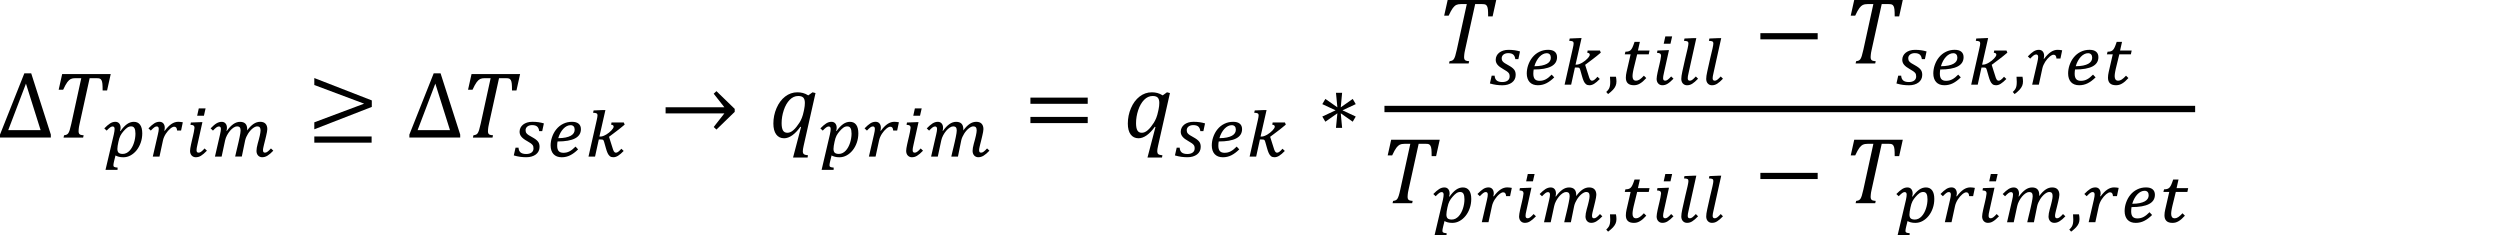 <?xml version="1.0" encoding="utf-8"?>
<!-- Generator: Adobe Illustrator 15.1.0, SVG Export Plug-In . SVG Version: 6.00 Build 0)  -->
<!DOCTYPE svg PUBLIC "-//W3C//DTD SVG 1.1//EN" "http://www.w3.org/Graphics/SVG/1.1/DTD/svg11.dtd">
<svg version="1.1" id="Layer_1" xmlns="http://www.w3.org/2000/svg" xmlns:xlink="http://www.w3.org/1999/xlink" x="0px" y="0px"
	 width="283.465px" height="26.699px" viewBox="0 0 283.465 26.699" enable-background="new 0 0 283.465 26.699"
	 xml:space="preserve">
<g>
	<path d="M5.764,15.598v-0.337L3.539,8.316h-0.78L0,15.261v0.337H5.764L5.764,15.598z M2.943,9.481l1.661,5.273h-3.67L2.943,9.481
		L2.943,9.481z"/>
	<path d="M9.485,15.34c-0.172-0.014-0.293-0.035-0.363-0.062c-0.07-0.028-0.123-0.073-0.158-0.135
		C8.928,15.08,8.91,14.996,8.91,14.887c0-0.07,0.004-0.15,0.013-0.24s0.019-0.174,0.032-0.256c0.012-0.08,0.033-0.188,0.065-0.326
		l1.145-5.199h0.78c0.184,0,0.311,0.017,0.383,0.05C11.4,8.948,11.46,9.009,11.51,9.099c0.049,0.09,0.083,0.22,0.1,0.39
		c0.019,0.171,0.026,0.427,0.026,0.768h0.506L12.554,8.4H7.048l-0.396,1.777h0.507c0.187-0.404,0.345-0.692,0.475-0.865
		s0.26-0.29,0.39-0.354c0.13-0.063,0.305-0.095,0.522-0.095h0.669l-1.128,5.163c-0.07,0.319-0.131,0.56-0.183,0.718
		c-0.051,0.157-0.102,0.272-0.152,0.348c-0.051,0.074-0.11,0.129-0.177,0.164s-0.171,0.062-0.312,0.084l-0.058,0.259h2.22
		L9.485,15.34L9.485,15.34z"/>
	<path d="M11.963,19.259h1.361l0.012-0.255c-0.093-0.008-0.17-0.018-0.232-0.029c-0.062-0.012-0.11-0.026-0.148-0.049
		c-0.037-0.02-0.063-0.046-0.077-0.076c-0.015-0.031-0.021-0.069-0.021-0.117c0-0.051,0.007-0.118,0.023-0.205
		c0.016-0.084,0.036-0.178,0.06-0.276c0.024-0.103,0.051-0.205,0.077-0.313c0.027-0.107,0.052-0.213,0.076-0.312
		c0.098,0.057,0.221,0.105,0.369,0.145c0.147,0.041,0.323,0.062,0.523,0.062c0.289,0,0.563-0.072,0.822-0.215
		c0.259-0.144,0.487-0.339,0.684-0.586c0.195-0.248,0.351-0.535,0.466-0.864c0.114-0.329,0.172-0.68,0.172-1.05
		c0-0.427-0.082-0.749-0.246-0.972c-0.164-0.222-0.399-0.333-0.706-0.333c-0.269,0-0.524,0.084-0.768,0.254
		c-0.244,0.17-0.492,0.433-0.744,0.785l-0.055-0.026c0.023-0.054,0.039-0.108,0.049-0.163c0.009-0.055,0.014-0.11,0.014-0.17
		c0-0.203-0.052-0.367-0.157-0.493c-0.104-0.125-0.251-0.188-0.438-0.188c-0.106,0-0.206,0.015-0.301,0.044
		c-0.094,0.028-0.19,0.074-0.29,0.135c-0.099,0.061-0.201,0.138-0.309,0.232c-0.107,0.094-0.225,0.205-0.354,0.334l0.267,0.252
		c0.078-0.08,0.147-0.149,0.211-0.209c0.063-0.061,0.121-0.108,0.174-0.147c0.053-0.038,0.104-0.066,0.149-0.086
		c0.046-0.021,0.093-0.029,0.139-0.029c0.152,0,0.229,0.095,0.229,0.282c0,0.074-0.008,0.158-0.021,0.255
		c-0.013,0.096-0.035,0.215-0.065,0.354L11.963,19.259L11.963,19.259z M13.527,15.691c0.037-0.115,0.08-0.219,0.127-0.313
		c0.049-0.094,0.102-0.181,0.161-0.261s0.124-0.161,0.193-0.244c0.152-0.175,0.294-0.311,0.427-0.404s0.278-0.141,0.436-0.141
		c0.173,0,0.297,0.068,0.373,0.205c0.075,0.137,0.113,0.343,0.113,0.619c0,0.17-0.015,0.346-0.044,0.524
		c-0.029,0.181-0.071,0.356-0.128,0.527c-0.055,0.172-0.124,0.333-0.207,0.483s-0.177,0.283-0.283,0.396
		c-0.104,0.113-0.224,0.203-0.354,0.268c-0.13,0.066-0.271,0.101-0.42,0.101c-0.214,0-0.369-0.043-0.466-0.13
		c-0.098-0.088-0.146-0.233-0.146-0.442c0-0.108,0.01-0.223,0.031-0.345c0.021-0.121,0.049-0.271,0.085-0.448
		C13.457,15.938,13.49,15.807,13.527,15.691L13.527,15.691z M17.324,17.758h0.758l0.395-1.832c0.028-0.132,0.071-0.263,0.128-0.393
		c0.058-0.131,0.123-0.254,0.199-0.369c0.076-0.117,0.157-0.225,0.242-0.322s0.171-0.182,0.257-0.254s0.168-0.129,0.246-0.167
		s0.146-0.057,0.205-0.054c0.101,0,0.177,0.033,0.229,0.1c0.054,0.068,0.086,0.178,0.1,0.333h0.449l0.196-0.936
		c-0.08-0.016-0.163-0.028-0.25-0.039c-0.086-0.011-0.179-0.016-0.275-0.016c-0.262,0-0.515,0.082-0.761,0.246
		c-0.246,0.163-0.5,0.42-0.76,0.769L18.627,14.8c0.036-0.09,0.054-0.192,0.054-0.31c0-0.203-0.052-0.367-0.157-0.493
		c-0.104-0.125-0.252-0.188-0.442-0.188c-0.104,0-0.202,0.014-0.297,0.042c-0.097,0.027-0.192,0.072-0.29,0.133
		c-0.099,0.061-0.201,0.138-0.309,0.231c-0.106,0.095-0.225,0.207-0.354,0.339l0.267,0.252c0.077-0.08,0.147-0.149,0.208-0.209
		c0.062-0.061,0.119-0.108,0.17-0.147c0.051-0.038,0.102-0.066,0.149-0.086c0.047-0.021,0.096-0.029,0.145-0.029
		c0.152,0,0.229,0.095,0.229,0.282c0,0.066-0.007,0.148-0.021,0.247c-0.014,0.099-0.039,0.223-0.075,0.37L17.324,17.758
		L17.324,17.758z M22.538,12.29l-0.183,0.832h0.767l0.188-0.832H22.538L22.538,12.29z M22.951,13.849h-0.189l-1.121,0.042
		l-0.046,0.264c0.167,0.005,0.284,0.031,0.35,0.076c0.066,0.047,0.102,0.121,0.106,0.221c0,0.016,0,0.033,0,0.053
		s-0.002,0.039-0.008,0.061c-0.014,0.121-0.034,0.256-0.063,0.404s-0.062,0.303-0.101,0.461c-0.038,0.16-0.076,0.322-0.114,0.484
		s-0.074,0.316-0.105,0.466c-0.032,0.147-0.06,0.286-0.079,0.411c-0.021,0.127-0.031,0.232-0.031,0.318
		c0,0.104,0.015,0.201,0.046,0.289s0.075,0.164,0.131,0.227c0.057,0.062,0.124,0.113,0.203,0.148
		c0.079,0.037,0.167,0.055,0.265,0.055c0.106,0,0.206-0.014,0.301-0.039c0.094-0.025,0.189-0.068,0.288-0.127
		c0.098-0.061,0.201-0.137,0.312-0.23c0.109-0.094,0.231-0.209,0.365-0.346l-0.264-0.256c-0.076,0.086-0.146,0.158-0.21,0.219
		c-0.062,0.061-0.12,0.109-0.174,0.148c-0.053,0.039-0.102,0.066-0.148,0.086c-0.046,0.018-0.094,0.025-0.14,0.025
		c-0.08,0-0.14-0.021-0.18-0.064s-0.06-0.115-0.06-0.213c0-0.072,0.007-0.153,0.021-0.244c0.014-0.09,0.039-0.211,0.075-0.363
		L22.951,13.849L22.951,13.849z M27.798,15.91c0.031-0.133,0.076-0.262,0.133-0.391c0.058-0.129,0.125-0.252,0.199-0.369
		s0.156-0.228,0.244-0.327c0.088-0.101,0.177-0.188,0.269-0.261c0.091-0.074,0.183-0.131,0.272-0.172s0.175-0.062,0.255-0.062
		c0.129,0,0.224,0.037,0.284,0.111c0.06,0.076,0.091,0.192,0.091,0.354c0,0.066-0.008,0.15-0.025,0.252
		c-0.017,0.104-0.039,0.219-0.066,0.35c-0.028,0.129-0.062,0.271-0.104,0.424c-0.04,0.154-0.084,0.314-0.133,0.482
		c-0.09,0.332-0.135,0.604-0.135,0.815c0,0.104,0.015,0.198,0.046,0.284s0.074,0.162,0.129,0.225s0.123,0.113,0.203,0.148
		c0.08,0.037,0.168,0.055,0.267,0.055c0.108,0,0.211-0.016,0.311-0.045c0.098-0.029,0.195-0.074,0.296-0.135
		c0.099-0.062,0.202-0.139,0.309-0.23c0.107-0.092,0.224-0.203,0.346-0.332l-0.267-0.256c-0.078,0.086-0.148,0.158-0.211,0.219
		c-0.063,0.061-0.121,0.109-0.174,0.148s-0.104,0.066-0.149,0.086c-0.046,0.018-0.093,0.025-0.139,0.025
		c-0.08,0-0.138-0.021-0.174-0.064s-0.055-0.115-0.055-0.213c0-0.036,0.001-0.069,0.005-0.102c0.002-0.029,0.008-0.066,0.016-0.109
		s0.019-0.096,0.033-0.158c0.014-0.062,0.032-0.145,0.056-0.246c0.039-0.154,0.08-0.318,0.124-0.492s0.084-0.343,0.122-0.506
		c0.037-0.162,0.069-0.311,0.095-0.445c0.026-0.136,0.039-0.244,0.039-0.324c0-0.265-0.066-0.471-0.203-0.617
		c-0.135-0.147-0.339-0.22-0.612-0.22c-0.259,0-0.506,0.08-0.743,0.238c-0.237,0.159-0.477,0.401-0.715,0.729H28.02
		c0.005-0.022,0.007-0.047,0.007-0.067s0-0.045,0-0.067c0-0.272-0.066-0.479-0.202-0.619c-0.137-0.142-0.341-0.211-0.613-0.211
		c-0.258,0-0.509,0.084-0.754,0.254s-0.49,0.428-0.735,0.771l-0.046-0.021c0.021-0.051,0.035-0.104,0.042-0.158
		c0.008-0.055,0.012-0.109,0.012-0.166c0-0.203-0.052-0.367-0.157-0.493c-0.104-0.125-0.252-0.188-0.442-0.188
		c-0.104,0-0.202,0.015-0.298,0.044S24.64,13.93,24.54,13.99c-0.101,0.061-0.203,0.138-0.311,0.232
		c-0.106,0.094-0.224,0.205-0.35,0.334l0.267,0.252c0.077-0.08,0.147-0.149,0.208-0.209c0.062-0.061,0.119-0.108,0.172-0.147
		c0.054-0.038,0.104-0.066,0.151-0.086c0.047-0.021,0.095-0.029,0.141-0.029c0.152,0,0.229,0.095,0.229,0.282
		c0,0.066-0.008,0.152-0.023,0.255c-0.015,0.104-0.04,0.226-0.072,0.362l-0.58,2.521h0.758l0.395-1.84
		c0.042-0.193,0.112-0.385,0.213-0.574c0.102-0.188,0.215-0.359,0.343-0.511c0.127-0.151,0.262-0.272,0.403-0.366
		c0.143-0.092,0.275-0.139,0.398-0.139c0.139,0,0.24,0.038,0.304,0.113c0.063,0.076,0.095,0.195,0.095,0.357
		c0,0.077-0.01,0.182-0.03,0.312c-0.021,0.131-0.047,0.277-0.081,0.44s-0.071,0.341-0.114,0.527
		c-0.043,0.188-0.087,0.379-0.134,0.571c-0.047,0.193-0.092,0.386-0.137,0.574c-0.046,0.189-0.086,0.367-0.122,0.531h0.754
		L27.798,15.91L27.798,15.91z"/>
	<path d="M42.157,12.123v-0.738l-6.519-2.537v0.791l5.648,2.115l-5.648,2.115v0.792L42.157,12.123L42.157,12.123z M42.136,16.178
		v-0.701h-6.497v0.701H42.136L42.136,16.178z"/>
	<path d="M52.181,15.598v-0.337l-2.226-6.945h-0.78l-2.758,6.945v0.337H52.181L52.181,15.598z M49.36,9.481l1.661,5.273h-3.67
		L49.36,9.481L49.36,9.481z"/>
	<path d="M55.902,15.34c-0.172-0.014-0.293-0.035-0.363-0.062c-0.07-0.028-0.123-0.073-0.158-0.135s-0.053-0.146-0.053-0.256
		c0-0.07,0.004-0.15,0.013-0.24s0.019-0.174,0.032-0.256c0.012-0.08,0.033-0.188,0.065-0.326l1.145-5.199h0.78
		c0.184,0,0.311,0.017,0.383,0.05c0.071,0.034,0.132,0.095,0.182,0.185c0.049,0.09,0.083,0.22,0.1,0.39
		c0.019,0.171,0.026,0.427,0.026,0.768h0.506L58.971,8.4h-5.506l-0.396,1.777h0.507c0.187-0.404,0.345-0.692,0.475-0.865
		c0.13-0.172,0.26-0.29,0.39-0.354c0.13-0.063,0.305-0.095,0.522-0.095h0.669l-1.128,5.163c-0.07,0.319-0.131,0.56-0.183,0.718
		c-0.051,0.157-0.102,0.272-0.152,0.348c-0.051,0.074-0.11,0.129-0.177,0.164s-0.171,0.062-0.312,0.084l-0.058,0.259h2.22
		L55.902,15.34L55.902,15.34z"/>
	<path d="M61.481,14.865l0.187-0.874c-0.199-0.06-0.403-0.104-0.613-0.136c-0.21-0.03-0.44-0.045-0.69-0.045
		c-0.222,0-0.421,0.028-0.6,0.084c-0.178,0.058-0.33,0.136-0.456,0.236c-0.126,0.102-0.224,0.221-0.292,0.357
		c-0.067,0.139-0.103,0.289-0.103,0.451c0,0.104,0.017,0.205,0.05,0.297c0.034,0.094,0.085,0.182,0.157,0.268
		c0.07,0.085,0.16,0.169,0.271,0.252c0.11,0.082,0.24,0.166,0.394,0.25c0.146,0.084,0.266,0.156,0.357,0.219
		c0.091,0.063,0.164,0.125,0.216,0.185c0.054,0.061,0.088,0.123,0.106,0.188c0.018,0.065,0.027,0.145,0.027,0.233
		c0,0.199-0.074,0.354-0.223,0.465c-0.147,0.11-0.351,0.166-0.608,0.166c-0.289,0-0.502-0.062-0.641-0.18
		c-0.138-0.121-0.213-0.302-0.226-0.54h-0.337l-0.201,0.882c0.255,0.074,0.498,0.127,0.727,0.158c0.229,0.03,0.462,0.047,0.7,0.047
		c0.217,0,0.416-0.027,0.598-0.082c0.183-0.054,0.34-0.131,0.475-0.231c0.134-0.101,0.238-0.224,0.312-0.369
		c0.075-0.146,0.112-0.31,0.112-0.492c0-0.119-0.013-0.228-0.039-0.322c-0.025-0.098-0.071-0.188-0.135-0.273
		c-0.064-0.084-0.151-0.168-0.261-0.252c-0.109-0.082-0.247-0.168-0.412-0.258c-0.157-0.083-0.284-0.156-0.381-0.221
		c-0.098-0.064-0.173-0.127-0.226-0.186c-0.053-0.061-0.088-0.121-0.105-0.183c-0.019-0.062-0.027-0.131-0.027-0.205
		c0-0.083,0.018-0.157,0.054-0.229c0.036-0.07,0.086-0.129,0.151-0.18c0.064-0.051,0.142-0.09,0.231-0.117
		c0.091-0.028,0.188-0.043,0.295-0.043c0.263,0,0.457,0.056,0.582,0.166c0.125,0.111,0.201,0.282,0.229,0.515L61.481,14.865
		L61.481,14.865z M65.257,16.621c-0.122,0.124-0.237,0.23-0.348,0.318c-0.111,0.09-0.222,0.162-0.331,0.219
		c-0.11,0.058-0.222,0.1-0.334,0.127c-0.114,0.025-0.233,0.04-0.36,0.04c-0.242,0-0.421-0.064-0.536-0.193s-0.172-0.334-0.172-0.614
		c0-0.094,0.004-0.18,0.011-0.258c0.008-0.078,0.019-0.15,0.031-0.219c1.766,0,2.649-0.467,2.649-1.398
		c0-0.267-0.087-0.472-0.258-0.615c-0.171-0.145-0.422-0.216-0.752-0.216c-0.36,0-0.693,0.075-1,0.226
		c-0.306,0.15-0.566,0.359-0.782,0.628c-0.108,0.132-0.203,0.272-0.282,0.424c-0.08,0.15-0.147,0.306-0.201,0.466
		c-0.054,0.157-0.094,0.315-0.12,0.475c-0.026,0.158-0.039,0.312-0.039,0.459c0,0.209,0.028,0.396,0.083,0.562
		c0.056,0.166,0.137,0.308,0.244,0.425c0.107,0.114,0.239,0.203,0.395,0.265c0.156,0.06,0.334,0.091,0.536,0.091
		c0.344,0,0.663-0.074,0.961-0.225c0.299-0.149,0.597-0.373,0.896-0.67L65.257,16.621L65.257,16.621z M63.547,15.057
		c0.101-0.182,0.212-0.336,0.334-0.463c0.123-0.129,0.253-0.227,0.391-0.297c0.139-0.068,0.278-0.104,0.419-0.104
		c0.152,0,0.269,0.045,0.349,0.135s0.12,0.215,0.12,0.375c0,0.139-0.036,0.268-0.106,0.383c-0.071,0.116-0.182,0.217-0.333,0.303
		c-0.151,0.084-0.344,0.151-0.58,0.2c-0.236,0.05-0.518,0.075-0.845,0.077C63.363,15.441,63.447,15.238,63.547,15.057L63.547,15.057
		z"/>
	<path d="M68.141,15.816c0.06,0,0.108,0.004,0.147,0.008c0.039,0.006,0.07,0.018,0.097,0.037c0.025,0.02,0.047,0.048,0.063,0.086
		c0.017,0.037,0.033,0.086,0.052,0.147c0.078,0.263,0.145,0.503,0.203,0.716c0.058,0.215,0.122,0.396,0.19,0.547
		c0.07,0.15,0.154,0.268,0.253,0.349c0.1,0.081,0.23,0.122,0.394,0.122c0.09,0,0.179-0.014,0.267-0.041s0.179-0.069,0.273-0.127
		c0.094-0.059,0.192-0.133,0.298-0.223c0.104-0.09,0.217-0.197,0.338-0.321l-0.263-0.251c-0.077,0.088-0.146,0.16-0.207,0.219
		c-0.062,0.059-0.115,0.104-0.162,0.137c-0.048,0.033-0.091,0.057-0.13,0.07c-0.039,0.012-0.076,0.02-0.112,0.02
		c-0.052,0-0.096-0.012-0.132-0.035c-0.036-0.022-0.069-0.059-0.102-0.106c-0.03-0.047-0.06-0.108-0.087-0.187
		c-0.026-0.075-0.056-0.166-0.087-0.271c-0.063-0.198-0.129-0.399-0.192-0.603c-0.064-0.202-0.127-0.401-0.189-0.598
		c0.149-0.113,0.296-0.223,0.439-0.328c0.143-0.105,0.285-0.214,0.429-0.324c0.143-0.108,0.29-0.223,0.438-0.342
		c0.149-0.119,0.307-0.248,0.469-0.387l-0.098-0.24h-1.392l-0.046,0.248c0.107,0.014,0.183,0.039,0.224,0.077
		c0.042,0.039,0.062,0.089,0.062,0.151c0,0.051-0.023,0.113-0.07,0.189c-0.046,0.073-0.109,0.153-0.188,0.237
		c-0.078,0.083-0.169,0.166-0.271,0.248c-0.104,0.083-0.211,0.157-0.323,0.224c-0.112,0.065-0.225,0.118-0.338,0.159
		c-0.114,0.042-0.219,0.062-0.317,0.062h-0.107l0.681-3.008h-0.277l-1.063,0.046l-0.058,0.263c0.096,0.002,0.175,0.009,0.239,0.019
		c0.064,0.011,0.116,0.027,0.155,0.049c0.039,0.021,0.066,0.051,0.083,0.087c0.018,0.036,0.025,0.079,0.025,0.127
		c0,0.062-0.006,0.132-0.021,0.211c-0.013,0.079-0.035,0.186-0.064,0.323l-0.937,4.153h0.743l0.425-1.941h0.246V15.816z"/>
	<polygon points="75.47,12.861 82.131,12.861 80.923,14.4 81.234,14.691 83.307,12.682 83.307,12.345 81.234,10.335 80.923,10.625 
		82.131,12.16 75.47,12.16 	"/>
	<path d="M90.828,14.406l-0.907,3.459h1.646l0.047-0.258c-0.231-0.021-0.388-0.064-0.467-0.129c-0.079-0.065-0.119-0.177-0.119-0.33
		c0-0.133,0.03-0.334,0.091-0.603l1.35-5.995l-0.337-0.084l-0.485,0.348c-0.211-0.13-0.415-0.221-0.611-0.272
		c-0.197-0.051-0.404-0.076-0.623-0.076c-0.511,0-0.973,0.161-1.388,0.482c-0.415,0.322-0.74,0.761-0.979,1.318
		s-0.355,1.138-0.355,1.744c0,0.527,0.106,0.937,0.319,1.229c0.212,0.291,0.512,0.438,0.899,0.438c0.299,0,0.604-0.111,0.92-0.332
		c0.313-0.223,0.623-0.545,0.925-0.971L90.828,14.406L90.828,14.406z M91.134,12.614c-0.06,0.295-0.132,0.547-0.216,0.756
		s-0.176,0.39-0.274,0.543s-0.207,0.305-0.325,0.456c-0.117,0.152-0.236,0.279-0.357,0.385c-0.122,0.105-0.238,0.184-0.352,0.23
		c-0.112,0.047-0.224,0.07-0.333,0.07c-0.234,0-0.402-0.091-0.503-0.271c-0.1-0.182-0.149-0.454-0.149-0.82
		c0-0.488,0.082-0.979,0.245-1.471c0.163-0.492,0.388-0.883,0.672-1.173c0.285-0.29,0.605-0.435,0.965-0.435
		c0.271,0,0.464,0.062,0.58,0.187s0.174,0.325,0.174,0.599c0,0.225-0.026,0.464-0.079,0.717L91.134,12.614L91.134,12.614z"/>
	<path d="M93.159,19.259h1.36l0.011-0.255c-0.093-0.008-0.17-0.018-0.231-0.029c-0.062-0.012-0.111-0.026-0.149-0.049
		c-0.037-0.02-0.062-0.046-0.077-0.076c-0.014-0.031-0.021-0.069-0.021-0.117c0-0.051,0.008-0.118,0.023-0.205
		c0.015-0.084,0.034-0.178,0.06-0.276c0.024-0.103,0.05-0.205,0.077-0.313c0.026-0.107,0.052-0.213,0.075-0.312
		c0.098,0.057,0.221,0.105,0.37,0.145c0.147,0.041,0.322,0.062,0.523,0.062c0.289,0,0.562-0.072,0.822-0.215
		c0.26-0.144,0.486-0.339,0.683-0.586c0.196-0.248,0.352-0.535,0.466-0.864c0.115-0.329,0.173-0.68,0.173-1.05
		c0-0.427-0.082-0.749-0.246-0.972c-0.164-0.222-0.399-0.333-0.706-0.333c-0.269,0-0.524,0.084-0.769,0.254
		s-0.492,0.433-0.744,0.785l-0.054-0.026c0.023-0.054,0.039-0.108,0.048-0.163s0.014-0.11,0.014-0.17
		c0-0.203-0.053-0.367-0.156-0.493c-0.104-0.125-0.251-0.188-0.439-0.188c-0.105,0-0.206,0.015-0.3,0.044
		c-0.094,0.028-0.191,0.074-0.29,0.135s-0.203,0.138-0.31,0.232c-0.107,0.094-0.226,0.205-0.354,0.334l0.268,0.252
		c0.077-0.08,0.146-0.149,0.211-0.209c0.062-0.061,0.121-0.108,0.174-0.147c0.053-0.038,0.103-0.066,0.148-0.086
		c0.046-0.021,0.094-0.029,0.14-0.029c0.151,0,0.228,0.095,0.228,0.282c0,0.074-0.006,0.158-0.019,0.255
		c-0.014,0.096-0.035,0.215-0.066,0.354L93.159,19.259L93.159,19.259z M94.724,15.691c0.037-0.115,0.08-0.219,0.127-0.313
		c0.047-0.094,0.102-0.181,0.161-0.261c0.059-0.08,0.124-0.161,0.193-0.244c0.151-0.175,0.294-0.311,0.427-0.404
		c0.132-0.094,0.278-0.141,0.435-0.141c0.172,0,0.297,0.068,0.373,0.205s0.114,0.343,0.114,0.619c0,0.17-0.015,0.346-0.045,0.524
		c-0.029,0.181-0.072,0.356-0.127,0.527c-0.055,0.172-0.125,0.333-0.207,0.483c-0.083,0.15-0.176,0.283-0.282,0.396
		c-0.104,0.113-0.224,0.203-0.354,0.268c-0.13,0.066-0.271,0.101-0.42,0.101c-0.215,0-0.369-0.043-0.467-0.13
		c-0.097-0.088-0.145-0.233-0.145-0.442c0-0.108,0.01-0.223,0.031-0.345c0.021-0.121,0.049-0.271,0.085-0.448
		C94.653,15.938,94.686,15.807,94.724,15.691L94.724,15.691z M98.52,17.758h0.758l0.396-1.832c0.028-0.132,0.071-0.263,0.127-0.393
		c0.057-0.131,0.123-0.254,0.199-0.369c0.076-0.117,0.156-0.225,0.242-0.322c0.085-0.098,0.171-0.182,0.257-0.254
		s0.168-0.129,0.246-0.167c0.076-0.038,0.146-0.057,0.205-0.054c0.1,0,0.177,0.033,0.229,0.1c0.053,0.068,0.085,0.178,0.099,0.333
		h0.448l0.197-0.936c-0.08-0.016-0.163-0.028-0.249-0.039c-0.086-0.011-0.179-0.016-0.277-0.016c-0.26,0-0.514,0.082-0.76,0.246
		c-0.246,0.163-0.5,0.42-0.76,0.769L99.823,14.8c0.036-0.09,0.055-0.192,0.055-0.31c0-0.203-0.052-0.367-0.157-0.493
		c-0.104-0.125-0.252-0.188-0.443-0.188c-0.103,0-0.201,0.014-0.298,0.042c-0.095,0.027-0.191,0.072-0.29,0.133
		c-0.098,0.061-0.2,0.138-0.307,0.231c-0.107,0.095-0.225,0.207-0.354,0.339l0.268,0.252c0.077-0.08,0.146-0.149,0.208-0.209
		c0.062-0.061,0.119-0.108,0.17-0.147c0.051-0.038,0.101-0.066,0.148-0.086c0.048-0.021,0.097-0.029,0.146-0.029
		c0.152,0,0.228,0.095,0.228,0.282c0,0.066-0.007,0.148-0.021,0.247s-0.039,0.223-0.075,0.37L98.52,17.758L98.52,17.758z
		 M103.734,12.29l-0.182,0.832h0.766l0.189-0.832H103.734L103.734,12.29z M104.147,13.849h-0.188l-1.121,0.042l-0.047,0.264
		c0.168,0.005,0.285,0.031,0.35,0.076c0.066,0.047,0.102,0.121,0.106,0.221c0,0.016,0,0.033,0,0.053s-0.002,0.039-0.009,0.061
		c-0.013,0.121-0.033,0.256-0.063,0.404c-0.029,0.148-0.063,0.303-0.1,0.461c-0.038,0.16-0.076,0.322-0.114,0.484
		s-0.074,0.316-0.106,0.466c-0.032,0.147-0.059,0.286-0.079,0.411c-0.021,0.127-0.03,0.232-0.03,0.318
		c0,0.104,0.016,0.201,0.046,0.289s0.074,0.164,0.132,0.227c0.057,0.062,0.124,0.113,0.203,0.148
		c0.078,0.037,0.167,0.055,0.265,0.055c0.105,0,0.206-0.014,0.3-0.039c0.095-0.025,0.19-0.068,0.288-0.127
		c0.099-0.061,0.202-0.137,0.312-0.23s0.23-0.209,0.365-0.346l-0.263-0.256c-0.077,0.086-0.146,0.158-0.21,0.219
		c-0.062,0.061-0.122,0.109-0.174,0.148s-0.104,0.066-0.149,0.086c-0.046,0.018-0.093,0.025-0.139,0.025
		c-0.08,0-0.14-0.021-0.18-0.064s-0.061-0.115-0.061-0.213c0-0.072,0.007-0.153,0.021-0.244c0.014-0.09,0.039-0.211,0.075-0.363
		L104.147,13.849L104.147,13.849z M108.994,15.91c0.03-0.133,0.074-0.262,0.133-0.391c0.058-0.129,0.125-0.252,0.199-0.369
		c0.073-0.117,0.155-0.228,0.243-0.327c0.089-0.101,0.178-0.188,0.27-0.261c0.092-0.074,0.183-0.131,0.272-0.172
		c0.091-0.041,0.176-0.062,0.256-0.062c0.129,0,0.224,0.037,0.283,0.111c0.061,0.076,0.092,0.192,0.092,0.354
		c0,0.066-0.009,0.15-0.025,0.252c-0.017,0.104-0.039,0.219-0.067,0.35c-0.027,0.129-0.062,0.271-0.103,0.424
		c-0.04,0.154-0.084,0.314-0.133,0.482c-0.09,0.332-0.137,0.604-0.137,0.815c0,0.104,0.017,0.198,0.047,0.284
		s0.073,0.162,0.13,0.225c0.055,0.062,0.123,0.113,0.203,0.148c0.079,0.037,0.168,0.055,0.267,0.055c0.108,0,0.211-0.016,0.31-0.045
		s0.196-0.074,0.296-0.135c0.1-0.062,0.202-0.139,0.31-0.23c0.106-0.092,0.222-0.203,0.346-0.332l-0.267-0.256
		c-0.078,0.086-0.148,0.158-0.211,0.219c-0.063,0.061-0.121,0.109-0.174,0.148c-0.054,0.039-0.104,0.066-0.149,0.086
		c-0.046,0.018-0.093,0.025-0.139,0.025c-0.08,0-0.139-0.021-0.175-0.064c-0.035-0.044-0.054-0.115-0.054-0.213
		c0-0.036,0.001-0.069,0.004-0.102c0.002-0.029,0.008-0.066,0.017-0.109c0.008-0.043,0.019-0.096,0.032-0.158
		c0.015-0.062,0.033-0.145,0.057-0.246c0.039-0.154,0.08-0.318,0.124-0.492s0.084-0.343,0.122-0.506
		c0.037-0.162,0.068-0.311,0.095-0.445c0.026-0.136,0.039-0.244,0.039-0.324c0-0.265-0.067-0.471-0.203-0.617
		c-0.135-0.147-0.34-0.22-0.613-0.22c-0.258,0-0.505,0.08-0.743,0.238c-0.236,0.159-0.476,0.401-0.715,0.729h-0.016
		c0.005-0.022,0.008-0.047,0.008-0.067s0-0.045,0-0.067c0-0.272-0.066-0.479-0.203-0.619c-0.136-0.142-0.34-0.211-0.612-0.211
		c-0.259,0-0.51,0.084-0.755,0.254c-0.244,0.17-0.489,0.428-0.734,0.771l-0.046-0.021c0.021-0.051,0.035-0.104,0.042-0.158
		c0.008-0.055,0.012-0.109,0.012-0.166c0-0.203-0.052-0.367-0.157-0.493c-0.104-0.125-0.252-0.188-0.442-0.188
		c-0.104,0-0.202,0.015-0.299,0.044c-0.095,0.029-0.191,0.074-0.292,0.135c-0.099,0.061-0.201,0.138-0.309,0.232
		c-0.107,0.094-0.224,0.205-0.35,0.334l0.267,0.252c0.077-0.08,0.146-0.149,0.208-0.209c0.062-0.061,0.119-0.108,0.172-0.147
		c0.053-0.038,0.104-0.066,0.15-0.086c0.048-0.021,0.095-0.029,0.142-0.029c0.152,0,0.229,0.095,0.229,0.282
		c0,0.066-0.009,0.152-0.023,0.255c-0.015,0.104-0.04,0.226-0.073,0.362l-0.58,2.521h0.759l0.395-1.84
		c0.041-0.193,0.112-0.385,0.213-0.574c0.101-0.188,0.214-0.359,0.342-0.511c0.127-0.151,0.263-0.272,0.404-0.366
		c0.142-0.092,0.275-0.139,0.398-0.139c0.139,0,0.239,0.038,0.304,0.113c0.062,0.076,0.095,0.195,0.095,0.357
		c0,0.077-0.01,0.182-0.031,0.312c-0.021,0.131-0.047,0.277-0.08,0.44c-0.034,0.163-0.072,0.341-0.114,0.527
		s-0.087,0.379-0.133,0.571c-0.047,0.193-0.093,0.386-0.138,0.574c-0.045,0.189-0.086,0.367-0.122,0.531h0.754L108.994,15.91
		L108.994,15.91z"/>
	<path d="M123.332,11.77v-0.702h-6.497v0.702H123.332L123.332,11.77z M123.332,13.958v-0.702h-6.497v0.702H123.332L123.332,13.958z"
		/>
	<path d="M131.015,14.406l-0.907,3.459h1.646l0.048-0.258c-0.232-0.021-0.389-0.064-0.467-0.129c-0.08-0.065-0.119-0.177-0.119-0.33
		c0-0.133,0.029-0.334,0.09-0.603l1.35-5.995l-0.338-0.084l-0.483,0.348c-0.211-0.13-0.415-0.221-0.611-0.272
		c-0.197-0.051-0.404-0.076-0.623-0.076c-0.51,0-0.973,0.161-1.387,0.482c-0.415,0.322-0.741,0.761-0.979,1.318
		c-0.237,0.557-0.354,1.138-0.354,1.744c0,0.527,0.104,0.937,0.317,1.229c0.214,0.291,0.514,0.438,0.899,0.438
		c0.299,0,0.605-0.111,0.921-0.332c0.314-0.223,0.623-0.545,0.925-0.971L131.015,14.406L131.015,14.406z M131.32,12.614
		c-0.061,0.295-0.132,0.547-0.217,0.756c-0.084,0.209-0.176,0.39-0.272,0.543c-0.1,0.153-0.207,0.305-0.324,0.456
		c-0.118,0.152-0.238,0.279-0.359,0.385s-0.237,0.184-0.35,0.23c-0.113,0.047-0.226,0.07-0.333,0.07
		c-0.235,0-0.403-0.091-0.503-0.271c-0.102-0.182-0.15-0.454-0.15-0.82c0-0.488,0.081-0.979,0.244-1.471
		c0.164-0.492,0.389-0.883,0.673-1.173c0.285-0.29,0.606-0.435,0.966-0.435c0.271,0,0.464,0.062,0.58,0.187
		c0.115,0.125,0.175,0.325,0.175,0.599c0,0.225-0.027,0.464-0.08,0.717L131.32,12.614L131.32,12.614z"/>
	<path d="M136.447,14.865l0.187-0.874c-0.198-0.06-0.403-0.104-0.613-0.136c-0.21-0.03-0.439-0.045-0.689-0.045
		c-0.223,0-0.421,0.028-0.6,0.084c-0.179,0.058-0.33,0.136-0.457,0.236c-0.126,0.102-0.224,0.221-0.292,0.357
		c-0.067,0.139-0.103,0.289-0.103,0.451c0,0.104,0.018,0.205,0.051,0.297c0.033,0.094,0.086,0.182,0.156,0.268
		c0.071,0.085,0.161,0.169,0.271,0.252c0.11,0.082,0.241,0.166,0.394,0.25c0.146,0.084,0.267,0.156,0.357,0.219
		c0.092,0.063,0.163,0.125,0.217,0.185c0.054,0.061,0.089,0.123,0.105,0.188c0.02,0.065,0.027,0.145,0.027,0.233
		c0,0.199-0.074,0.354-0.224,0.465c-0.147,0.11-0.351,0.166-0.607,0.166c-0.289,0-0.503-0.062-0.642-0.18
		c-0.138-0.121-0.213-0.302-0.226-0.54h-0.337l-0.201,0.882c0.255,0.074,0.498,0.127,0.728,0.158c0.23,0.03,0.463,0.047,0.699,0.047
		c0.217,0,0.416-0.027,0.599-0.082c0.182-0.054,0.34-0.131,0.474-0.231c0.135-0.101,0.238-0.224,0.313-0.369
		c0.074-0.145,0.111-0.31,0.111-0.492c0-0.119-0.013-0.228-0.039-0.322c-0.024-0.098-0.069-0.188-0.135-0.273
		c-0.063-0.084-0.151-0.168-0.262-0.252c-0.109-0.082-0.246-0.168-0.411-0.258c-0.157-0.083-0.284-0.156-0.381-0.221
		c-0.098-0.064-0.172-0.127-0.226-0.186c-0.053-0.061-0.089-0.121-0.105-0.183c-0.019-0.062-0.027-0.131-0.027-0.205
		c0-0.083,0.02-0.157,0.055-0.229c0.036-0.07,0.087-0.129,0.15-0.18c0.064-0.051,0.142-0.09,0.232-0.117
		c0.09-0.028,0.188-0.043,0.294-0.043c0.263,0,0.457,0.056,0.582,0.166c0.125,0.111,0.2,0.282,0.229,0.515L136.447,14.865
		L136.447,14.865z M140.223,16.621c-0.121,0.124-0.237,0.23-0.349,0.318c-0.11,0.09-0.222,0.162-0.33,0.219
		c-0.11,0.058-0.223,0.1-0.335,0.127c-0.113,0.025-0.233,0.04-0.359,0.04c-0.242,0-0.421-0.064-0.536-0.193
		c-0.113-0.129-0.172-0.334-0.172-0.614c0-0.094,0.004-0.18,0.012-0.258c0.009-0.078,0.02-0.15,0.031-0.219
		c1.767,0,2.648-0.467,2.648-1.398c0-0.267-0.085-0.472-0.257-0.615c-0.173-0.145-0.423-0.216-0.752-0.216
		c-0.361,0-0.694,0.075-1,0.226c-0.307,0.15-0.566,0.359-0.783,0.628c-0.108,0.132-0.202,0.272-0.282,0.424
		s-0.146,0.306-0.201,0.466c-0.054,0.157-0.094,0.315-0.12,0.475c-0.024,0.158-0.038,0.312-0.038,0.459
		c0,0.209,0.027,0.396,0.083,0.562c0.057,0.166,0.138,0.308,0.244,0.425c0.106,0.114,0.238,0.203,0.395,0.265
		c0.155,0.06,0.335,0.091,0.536,0.091c0.343,0,0.662-0.074,0.961-0.225c0.298-0.149,0.596-0.373,0.896-0.67L140.223,16.621
		L140.223,16.621z M138.513,15.057c0.101-0.182,0.212-0.336,0.335-0.463c0.122-0.129,0.253-0.227,0.391-0.297
		c0.139-0.068,0.277-0.104,0.421-0.104c0.15,0,0.268,0.045,0.348,0.135s0.12,0.215,0.12,0.375c0,0.139-0.036,0.268-0.106,0.383
		c-0.07,0.116-0.182,0.217-0.333,0.303c-0.149,0.084-0.344,0.151-0.58,0.2c-0.234,0.05-0.518,0.075-0.845,0.077
		C138.329,15.441,138.412,15.238,138.513,15.057L138.513,15.057z"/>
	<path d="M143.106,15.816c0.06,0,0.108,0.004,0.146,0.008c0.039,0.006,0.07,0.018,0.097,0.037s0.047,0.048,0.064,0.086
		c0.017,0.037,0.032,0.086,0.052,0.147c0.077,0.263,0.146,0.503,0.203,0.716c0.058,0.215,0.122,0.396,0.19,0.547
		c0.069,0.15,0.154,0.268,0.253,0.349c0.101,0.081,0.23,0.122,0.394,0.122c0.091,0,0.18-0.014,0.268-0.041
		c0.087-0.027,0.179-0.069,0.272-0.127c0.094-0.059,0.192-0.133,0.298-0.223s0.217-0.197,0.338-0.321l-0.263-0.251
		c-0.077,0.088-0.146,0.16-0.207,0.219c-0.062,0.059-0.115,0.104-0.162,0.137c-0.048,0.033-0.091,0.057-0.13,0.07
		c-0.039,0.012-0.076,0.02-0.112,0.02c-0.052,0-0.096-0.012-0.132-0.035c-0.035-0.022-0.069-0.059-0.1-0.106
		c-0.031-0.047-0.062-0.108-0.089-0.187c-0.025-0.075-0.056-0.166-0.087-0.271c-0.063-0.198-0.129-0.399-0.192-0.603
		c-0.064-0.202-0.127-0.401-0.189-0.598c0.149-0.113,0.296-0.223,0.439-0.328c0.143-0.105,0.286-0.214,0.429-0.324
		c0.144-0.108,0.29-0.223,0.439-0.342c0.148-0.119,0.306-0.248,0.468-0.387l-0.098-0.24h-1.393l-0.046,0.248
		c0.107,0.014,0.183,0.039,0.224,0.077c0.042,0.039,0.062,0.089,0.062,0.151c0,0.051-0.023,0.113-0.069,0.189
		c-0.047,0.073-0.109,0.153-0.188,0.237c-0.078,0.083-0.169,0.166-0.272,0.248c-0.103,0.083-0.21,0.157-0.322,0.224
		c-0.111,0.065-0.226,0.118-0.339,0.159c-0.113,0.042-0.219,0.062-0.316,0.062h-0.107l0.681-3.008h-0.278l-1.063,0.046l-0.058,0.263
		c0.096,0.002,0.176,0.009,0.24,0.019c0.063,0.011,0.114,0.027,0.153,0.049c0.039,0.021,0.066,0.051,0.083,0.087
		c0.018,0.036,0.025,0.079,0.025,0.127c0,0.062-0.007,0.132-0.021,0.211c-0.013,0.079-0.035,0.186-0.064,0.323l-0.938,4.153h0.743
		l0.425-1.941h0.248V15.816z"/>
	<polygon points="152.219,12.508 153.722,11.807 153.379,11.216 152.024,12.17 152.177,10.52 151.48,10.52 151.639,12.17 
		150.278,11.216 149.931,11.807 151.438,12.508 149.931,13.215 150.278,13.8 151.639,12.846 151.48,14.496 152.177,14.496 
		152.024,12.846 153.379,13.8 153.722,13.215 	"/>
	<path d="M166.582,6.94c-0.172-0.014-0.294-0.035-0.364-0.063c-0.07-0.028-0.123-0.073-0.158-0.134s-0.053-0.147-0.053-0.256
		c0-0.07,0.005-0.15,0.014-0.24s0.021-0.175,0.031-0.256c0.013-0.081,0.034-0.19,0.066-0.327l1.145-5.2h0.78
		c0.183,0,0.311,0.017,0.382,0.05c0.072,0.033,0.133,0.095,0.183,0.185c0.05,0.09,0.082,0.22,0.101,0.39
		c0.018,0.17,0.025,0.426,0.025,0.768h0.508L169.651,0h-5.506l-0.396,1.777h0.507c0.186-0.404,0.344-0.693,0.475-0.865
		c0.13-0.172,0.261-0.29,0.391-0.353s0.305-0.095,0.521-0.095h0.67l-1.129,5.163c-0.07,0.32-0.131,0.559-0.182,0.717
		c-0.051,0.158-0.104,0.274-0.153,0.348c-0.05,0.074-0.108,0.128-0.177,0.164c-0.066,0.035-0.17,0.063-0.312,0.084l-0.059,0.258
		h2.221L166.582,6.94L166.582,6.94z"/>
	<path d="M172.161,6.706l0.186-0.874c-0.198-0.059-0.402-0.104-0.612-0.135c-0.21-0.031-0.439-0.046-0.689-0.046
		c-0.223,0-0.422,0.028-0.601,0.085c-0.178,0.057-0.33,0.136-0.456,0.236c-0.127,0.101-0.224,0.22-0.292,0.357
		c-0.067,0.138-0.103,0.288-0.103,0.451c0,0.104,0.017,0.205,0.05,0.298c0.034,0.093,0.086,0.182,0.157,0.267
		c0.07,0.085,0.161,0.169,0.271,0.251c0.11,0.082,0.24,0.166,0.394,0.251c0.146,0.083,0.267,0.155,0.356,0.218
		c0.093,0.063,0.164,0.125,0.218,0.184c0.053,0.06,0.088,0.122,0.105,0.188c0.019,0.066,0.027,0.144,0.027,0.234
		c0,0.198-0.074,0.353-0.224,0.464c-0.148,0.111-0.352,0.167-0.608,0.167c-0.289,0-0.502-0.06-0.64-0.18
		c-0.139-0.12-0.215-0.299-0.228-0.539h-0.336l-0.201,0.881c0.255,0.075,0.497,0.128,0.728,0.159
		c0.229,0.031,0.463,0.046,0.699,0.046c0.218,0,0.416-0.027,0.599-0.081c0.182-0.054,0.34-0.131,0.474-0.232s0.238-0.224,0.313-0.37
		c0.073-0.146,0.11-0.31,0.11-0.493c0-0.118-0.013-0.226-0.038-0.323c-0.025-0.097-0.07-0.188-0.136-0.272
		c-0.064-0.084-0.15-0.169-0.261-0.251s-0.247-0.169-0.412-0.259c-0.157-0.083-0.284-0.156-0.381-0.22s-0.171-0.126-0.225-0.186
		s-0.089-0.12-0.105-0.182c-0.02-0.062-0.027-0.13-0.027-0.205c0-0.083,0.019-0.159,0.055-0.229c0.035-0.069,0.087-0.129,0.15-0.18
		c0.064-0.051,0.143-0.089,0.231-0.118c0.091-0.028,0.188-0.043,0.294-0.043c0.264,0,0.457,0.056,0.582,0.167
		s0.202,0.282,0.229,0.514H172.161L172.161,6.706z M175.937,8.461c-0.121,0.124-0.236,0.23-0.348,0.319
		c-0.111,0.089-0.222,0.162-0.331,0.218s-0.221,0.099-0.334,0.125c-0.113,0.027-0.233,0.041-0.36,0.041
		c-0.242,0-0.421-0.064-0.535-0.193c-0.113-0.129-0.172-0.334-0.172-0.615c0-0.093,0.004-0.178,0.013-0.257
		c0.008-0.079,0.018-0.152,0.029-0.219c1.768,0,2.649-0.467,2.649-1.4c0-0.266-0.086-0.47-0.257-0.615
		c-0.172-0.145-0.423-0.217-0.753-0.217c-0.36,0-0.693,0.076-0.999,0.227c-0.307,0.15-0.566,0.36-0.783,0.628
		c-0.108,0.132-0.202,0.273-0.282,0.424c-0.08,0.151-0.146,0.306-0.201,0.464c-0.055,0.159-0.095,0.317-0.12,0.476
		c-0.024,0.159-0.039,0.312-0.039,0.458c0,0.208,0.028,0.396,0.084,0.562c0.056,0.167,0.138,0.308,0.243,0.423
		c0.107,0.116,0.238,0.205,0.396,0.265c0.157,0.06,0.335,0.091,0.535,0.091c0.344,0,0.664-0.075,0.962-0.224
		c0.297-0.149,0.596-0.373,0.895-0.669L175.937,8.461L175.937,8.461z M174.228,6.897c0.102-0.182,0.212-0.336,0.335-0.464
		c0.122-0.127,0.252-0.226,0.391-0.296c0.139-0.069,0.277-0.104,0.42-0.104c0.151,0,0.269,0.045,0.349,0.136
		c0.079,0.09,0.119,0.215,0.119,0.375c0,0.139-0.035,0.267-0.106,0.383c-0.069,0.116-0.182,0.216-0.332,0.302
		c-0.15,0.085-0.345,0.152-0.58,0.201c-0.235,0.049-0.518,0.075-0.845,0.078C174.043,7.282,174.127,7.079,174.228,6.897
		L174.228,6.897z"/>
	<path d="M178.82,7.657c0.061,0,0.108,0.002,0.147,0.007c0.038,0.005,0.07,0.018,0.097,0.037c0.025,0.019,0.047,0.048,0.063,0.085
		c0.017,0.038,0.034,0.087,0.053,0.149c0.077,0.263,0.146,0.501,0.202,0.715c0.059,0.214,0.122,0.396,0.19,0.547
		c0.07,0.151,0.154,0.267,0.255,0.348c0.1,0.081,0.229,0.122,0.393,0.122c0.09,0,0.179-0.014,0.267-0.041
		c0.089-0.027,0.18-0.07,0.272-0.128c0.095-0.058,0.193-0.132,0.298-0.222c0.105-0.09,0.218-0.197,0.339-0.321l-0.264-0.251
		c-0.077,0.087-0.146,0.161-0.206,0.218c-0.062,0.058-0.115,0.104-0.163,0.138c-0.048,0.033-0.091,0.057-0.129,0.069
		c-0.039,0.013-0.076,0.02-0.112,0.02c-0.052,0-0.096-0.012-0.132-0.035c-0.036-0.023-0.069-0.059-0.101-0.106
		c-0.031-0.048-0.061-0.11-0.087-0.186c-0.027-0.076-0.057-0.167-0.087-0.272c-0.064-0.198-0.13-0.399-0.193-0.601
		c-0.064-0.203-0.128-0.402-0.189-0.598c0.149-0.113,0.296-0.223,0.438-0.329c0.144-0.106,0.286-0.213,0.43-0.323
		c0.144-0.109,0.289-0.224,0.438-0.342c0.148-0.119,0.306-0.248,0.468-0.387l-0.096-0.24h-1.394l-0.047,0.248
		c0.108,0.013,0.184,0.039,0.225,0.078c0.041,0.039,0.062,0.089,0.062,0.151c0,0.051-0.022,0.115-0.069,0.189
		c-0.046,0.075-0.107,0.154-0.188,0.238c-0.078,0.084-0.17,0.167-0.272,0.25c-0.104,0.083-0.211,0.157-0.322,0.222
		c-0.112,0.066-0.226,0.119-0.339,0.161c-0.112,0.041-0.22,0.062-0.316,0.062h-0.108l0.682-3.009h-0.278l-1.063,0.046l-0.058,0.263
		c0.095,0.003,0.175,0.009,0.239,0.02c0.063,0.011,0.115,0.026,0.154,0.048c0.038,0.021,0.065,0.051,0.083,0.087
		c0.018,0.036,0.024,0.079,0.024,0.128c0,0.062-0.006,0.132-0.019,0.21c-0.015,0.079-0.035,0.187-0.066,0.323l-0.937,4.153h0.742
		l0.427-1.941H178.82L178.82,7.657z"/>
	<path d="M182.55,8.701c0.019,0.191,0.027,0.384,0.027,0.58c0,0.191-0.014,0.349-0.039,0.476c-0.025,0.126-0.067,0.239-0.127,0.338
		c-0.061,0.099-0.155,0.211-0.286,0.334l0.209,0.236c0.235-0.178,0.423-0.341,0.559-0.489c0.135-0.148,0.233-0.297,0.296-0.446
		s0.094-0.314,0.094-0.495c0-0.175-0.02-0.353-0.056-0.534H182.55L182.55,8.701z"/>
	<path d="M186.392,8.582c-0.179,0.196-0.337,0.339-0.476,0.431c-0.141,0.091-0.271,0.137-0.396,0.137
		c-0.146,0-0.253-0.044-0.316-0.132c-0.064-0.087-0.098-0.208-0.098-0.363c0-0.049,0.002-0.103,0.006-0.159
		c0.005-0.057,0.012-0.12,0.021-0.189c0.01-0.069,0.022-0.147,0.04-0.234c0.017-0.087,0.038-0.184,0.062-0.292l0.396-1.62h1.312
		l0.09-0.43h-1.314l0.22-0.982h-0.603c-0.047,0.137-0.089,0.256-0.126,0.358c-0.038,0.102-0.074,0.19-0.11,0.265
		s-0.072,0.139-0.107,0.191c-0.036,0.052-0.073,0.097-0.112,0.133c-0.061,0.052-0.132,0.092-0.219,0.122
		c-0.086,0.03-0.206,0.044-0.361,0.044l-0.077,0.298h0.665l-0.46,2.003c-0.026,0.108-0.046,0.22-0.06,0.334
		c-0.016,0.115-0.021,0.22-0.021,0.315c0,0.281,0.075,0.494,0.226,0.638c0.151,0.144,0.381,0.216,0.688,0.216
		c0.116,0,0.229-0.015,0.341-0.044c0.11-0.03,0.224-0.077,0.336-0.143c0.113-0.066,0.229-0.15,0.35-0.253
		c0.117-0.103,0.242-0.228,0.375-0.375L186.392,8.582L186.392,8.582z M188.824,4.13l-0.183,0.831h0.767l0.188-0.831H188.824
		L188.824,4.13z M189.238,5.688h-0.188l-1.122,0.042l-0.046,0.263c0.168,0.005,0.284,0.031,0.35,0.078
		c0.066,0.046,0.103,0.12,0.106,0.22c0,0.016,0,0.033,0,0.052c0,0.019-0.002,0.039-0.008,0.06c-0.014,0.121-0.034,0.256-0.063,0.404
		s-0.062,0.302-0.101,0.462c-0.037,0.16-0.075,0.321-0.114,0.483c-0.038,0.162-0.074,0.318-0.106,0.466
		c-0.031,0.148-0.059,0.286-0.078,0.412c-0.021,0.126-0.031,0.232-0.031,0.317c0,0.104,0.016,0.202,0.047,0.29
		c0.031,0.088,0.074,0.163,0.132,0.226c0.057,0.063,0.124,0.113,0.202,0.149c0.079,0.036,0.167,0.054,0.266,0.054
		c0.105,0,0.205-0.013,0.301-0.039c0.094-0.026,0.188-0.068,0.287-0.128c0.099-0.059,0.201-0.136,0.312-0.23
		c0.11-0.094,0.23-0.209,0.366-0.346l-0.265-0.255c-0.076,0.085-0.146,0.158-0.21,0.218c-0.062,0.062-0.122,0.11-0.175,0.149
		s-0.103,0.067-0.147,0.085c-0.048,0.018-0.094,0.027-0.141,0.027c-0.08,0-0.14-0.022-0.18-0.066
		c-0.04-0.043-0.061-0.115-0.061-0.212c0-0.072,0.008-0.153,0.021-0.244c0.014-0.09,0.039-0.211,0.075-0.364L189.238,5.688
		L189.238,5.688z M190.664,8.595c-0.021,0.141-0.029,0.259-0.029,0.354c0,0.105,0.016,0.202,0.047,0.29
		c0.03,0.088,0.074,0.163,0.131,0.226c0.058,0.063,0.125,0.113,0.203,0.149c0.079,0.036,0.167,0.054,0.267,0.054
		c0.106,0,0.209-0.014,0.303-0.041c0.095-0.027,0.188-0.07,0.286-0.129c0.097-0.06,0.198-0.136,0.306-0.23
		c0.107-0.094,0.227-0.208,0.358-0.342l-0.252-0.255c-0.08,0.085-0.151,0.158-0.216,0.218c-0.062,0.061-0.12,0.11-0.172,0.149
		s-0.101,0.067-0.146,0.085c-0.047,0.018-0.093,0.027-0.141,0.027c-0.082,0-0.144-0.022-0.184-0.066
		c-0.04-0.043-0.06-0.115-0.06-0.212c0-0.072,0.008-0.153,0.021-0.242c0.016-0.089,0.042-0.21,0.078-0.365
		c0.157-0.719,0.302-1.376,0.435-1.972c0.134-0.596,0.279-1.253,0.439-1.972h-0.279l-1.062,0.046l-0.055,0.263
		c0.104,0.005,0.188,0.013,0.251,0.023c0.064,0.01,0.116,0.027,0.153,0.05s0.063,0.053,0.077,0.089s0.021,0.081,0.021,0.135
		c0,0.104-0.03,0.295-0.093,0.576c-0.068,0.263-0.159,0.641-0.269,1.133c-0.11,0.492-0.222,0.986-0.331,1.481
		C190.714,8.295,190.684,8.455,190.664,8.595L190.664,8.595z M193.487,8.595c-0.019,0.141-0.027,0.259-0.027,0.354
		c0,0.105,0.016,0.202,0.046,0.29c0.031,0.088,0.075,0.163,0.132,0.226s0.124,0.113,0.203,0.149
		c0.078,0.036,0.167,0.054,0.265,0.054c0.108,0,0.21-0.014,0.305-0.041c0.094-0.027,0.188-0.07,0.285-0.129
		c0.098-0.06,0.198-0.136,0.307-0.23c0.105-0.094,0.227-0.208,0.356-0.342l-0.251-0.255c-0.08,0.085-0.15,0.158-0.215,0.218
		c-0.063,0.06-0.12,0.11-0.172,0.149s-0.101,0.067-0.147,0.085c-0.046,0.018-0.093,0.027-0.139,0.027
		c-0.083,0-0.145-0.022-0.184-0.066c-0.04-0.043-0.062-0.115-0.062-0.212c0-0.072,0.008-0.153,0.023-0.242s0.041-0.21,0.077-0.365
		c0.156-0.719,0.303-1.376,0.436-1.972c0.133-0.596,0.278-1.253,0.438-1.972h-0.278l-1.063,0.046l-0.054,0.263
		c0.104,0.005,0.188,0.013,0.251,0.023c0.064,0.01,0.115,0.027,0.152,0.05c0.038,0.023,0.062,0.053,0.078,0.089
		c0.014,0.036,0.021,0.081,0.021,0.135c0,0.104-0.03,0.295-0.093,0.576c-0.069,0.263-0.159,0.641-0.269,1.133
		c-0.109,0.492-0.221,0.986-0.33,1.481C193.537,8.295,193.507,8.455,193.487,8.595L193.487,8.595z"/>
	<polygon points="206.099,4.461 206.099,3.76 199.602,3.76 199.602,4.461 	"/>
	<path d="M212.679,6.94c-0.172-0.014-0.294-0.035-0.364-0.063c-0.069-0.028-0.123-0.073-0.157-0.134
		c-0.035-0.061-0.054-0.147-0.054-0.256c0-0.07,0.005-0.15,0.015-0.24c0.009-0.09,0.02-0.175,0.03-0.256
		c0.014-0.081,0.034-0.19,0.066-0.327l1.145-5.2h0.78c0.184,0,0.312,0.017,0.382,0.05c0.072,0.033,0.133,0.095,0.184,0.185
		c0.049,0.09,0.082,0.22,0.1,0.39c0.019,0.17,0.026,0.426,0.026,0.768h0.507L215.748,0h-5.506l-0.396,1.777h0.507
		c0.187-0.404,0.344-0.693,0.476-0.865c0.13-0.172,0.26-0.29,0.39-0.353s0.305-0.095,0.522-0.095h0.67l-1.129,5.163
		c-0.07,0.32-0.132,0.559-0.183,0.717c-0.051,0.158-0.103,0.274-0.153,0.348c-0.05,0.074-0.108,0.128-0.177,0.164
		c-0.065,0.035-0.17,0.063-0.311,0.084L210.4,7.198h2.222L212.679,6.94L212.679,6.94z"/>
	<path d="M218.258,6.706l0.186-0.874c-0.197-0.059-0.401-0.104-0.611-0.135c-0.21-0.031-0.44-0.046-0.69-0.046
		c-0.222,0-0.422,0.028-0.6,0.085c-0.179,0.057-0.33,0.136-0.456,0.236c-0.127,0.101-0.225,0.22-0.292,0.357
		c-0.068,0.138-0.104,0.288-0.104,0.451c0,0.104,0.018,0.205,0.051,0.298c0.033,0.093,0.086,0.182,0.156,0.267
		c0.07,0.085,0.161,0.169,0.271,0.251c0.109,0.082,0.24,0.166,0.393,0.251c0.146,0.083,0.267,0.155,0.357,0.218
		c0.092,0.063,0.164,0.125,0.217,0.184c0.053,0.06,0.088,0.122,0.106,0.188c0.018,0.066,0.026,0.144,0.026,0.234
		c0,0.198-0.074,0.353-0.223,0.464c-0.149,0.111-0.353,0.167-0.609,0.167c-0.288,0-0.502-0.06-0.64-0.18s-0.214-0.299-0.228-0.539
		h-0.336l-0.2,0.881c0.255,0.075,0.496,0.128,0.727,0.159c0.229,0.031,0.463,0.046,0.7,0.046c0.217,0,0.416-0.027,0.598-0.081
		c0.182-0.054,0.34-0.131,0.474-0.232c0.135-0.101,0.238-0.224,0.313-0.37c0.074-0.146,0.112-0.31,0.112-0.493
		c0-0.118-0.015-0.226-0.039-0.323c-0.026-0.097-0.071-0.188-0.137-0.272c-0.064-0.084-0.15-0.169-0.261-0.251
		c-0.109-0.082-0.247-0.169-0.412-0.259c-0.156-0.083-0.283-0.156-0.381-0.22c-0.097-0.064-0.171-0.126-0.225-0.186
		c-0.053-0.06-0.088-0.12-0.105-0.182c-0.019-0.062-0.026-0.13-0.026-0.205c0-0.083,0.018-0.159,0.054-0.229
		c0.036-0.069,0.087-0.129,0.151-0.18c0.063-0.051,0.142-0.089,0.23-0.118c0.091-0.028,0.188-0.043,0.294-0.043
		c0.265,0,0.457,0.056,0.582,0.167s0.202,0.282,0.23,0.514H218.258L218.258,6.706z M222.033,8.461
		c-0.121,0.124-0.237,0.23-0.349,0.319c-0.11,0.089-0.222,0.162-0.331,0.218c-0.108,0.056-0.221,0.099-0.334,0.125
		c-0.112,0.027-0.232,0.041-0.359,0.041c-0.242,0-0.422-0.064-0.535-0.193c-0.115-0.129-0.172-0.334-0.172-0.615
		c0-0.093,0.004-0.178,0.012-0.257c0.008-0.079,0.018-0.152,0.03-0.219c1.767,0,2.648-0.467,2.648-1.4
		c0-0.266-0.086-0.47-0.257-0.615c-0.172-0.145-0.423-0.217-0.753-0.217c-0.36,0-0.693,0.076-0.999,0.227
		c-0.306,0.15-0.566,0.36-0.783,0.628c-0.107,0.132-0.202,0.273-0.282,0.424c-0.08,0.151-0.146,0.306-0.2,0.464
		c-0.056,0.159-0.096,0.317-0.12,0.476c-0.025,0.159-0.039,0.312-0.039,0.458c0,0.208,0.027,0.396,0.084,0.562
		c0.055,0.167,0.136,0.308,0.243,0.423c0.106,0.116,0.237,0.205,0.395,0.265c0.157,0.06,0.335,0.091,0.535,0.091
		c0.344,0,0.664-0.075,0.962-0.224c0.297-0.149,0.596-0.373,0.896-0.669L222.033,8.461L222.033,8.461z M220.324,6.897
		c0.101-0.182,0.212-0.336,0.334-0.464c0.122-0.127,0.253-0.226,0.391-0.296c0.139-0.069,0.278-0.104,0.42-0.104
		c0.152,0,0.269,0.045,0.348,0.136c0.08,0.09,0.12,0.215,0.12,0.375c0,0.139-0.035,0.267-0.105,0.383
		c-0.07,0.116-0.183,0.216-0.332,0.302c-0.151,0.085-0.346,0.152-0.58,0.201c-0.236,0.049-0.519,0.075-0.845,0.078
		C220.14,7.282,220.224,7.079,220.324,6.897L220.324,6.897z"/>
	<path d="M224.917,7.657c0.06,0,0.107,0.002,0.146,0.007c0.038,0.005,0.07,0.018,0.098,0.037c0.024,0.019,0.047,0.048,0.062,0.085
		c0.018,0.038,0.034,0.087,0.053,0.149c0.077,0.263,0.146,0.501,0.203,0.715c0.059,0.214,0.121,0.396,0.191,0.547
		c0.069,0.151,0.153,0.267,0.253,0.348c0.099,0.081,0.229,0.122,0.393,0.122c0.091,0,0.18-0.014,0.268-0.041s0.179-0.07,0.271-0.128
		c0.096-0.058,0.193-0.132,0.298-0.222c0.105-0.09,0.219-0.197,0.34-0.321l-0.265-0.251c-0.077,0.087-0.146,0.161-0.206,0.218
		c-0.061,0.058-0.114,0.104-0.163,0.138c-0.048,0.033-0.091,0.057-0.129,0.069c-0.039,0.013-0.076,0.02-0.111,0.02
		c-0.053,0-0.097-0.012-0.133-0.035c-0.035-0.023-0.068-0.059-0.101-0.106c-0.031-0.048-0.06-0.11-0.087-0.186
		c-0.027-0.076-0.056-0.167-0.087-0.272c-0.064-0.198-0.129-0.399-0.193-0.601c-0.063-0.203-0.128-0.402-0.188-0.598
		c0.148-0.113,0.296-0.223,0.438-0.329c0.145-0.106,0.286-0.213,0.431-0.323c0.143-0.109,0.288-0.224,0.438-0.342
		c0.149-0.119,0.306-0.248,0.469-0.387l-0.097-0.24h-1.393l-0.048,0.248c0.108,0.013,0.185,0.039,0.226,0.078
		c0.041,0.039,0.062,0.089,0.062,0.151c0,0.051-0.021,0.115-0.068,0.189c-0.046,0.075-0.108,0.154-0.188,0.238
		c-0.078,0.084-0.169,0.167-0.271,0.25c-0.104,0.083-0.211,0.157-0.323,0.222c-0.112,0.066-0.226,0.119-0.338,0.161
		c-0.113,0.041-0.221,0.062-0.317,0.062h-0.107l0.681-3.009h-0.278l-1.062,0.046l-0.059,0.263c0.096,0.003,0.175,0.009,0.239,0.02
		c0.064,0.011,0.116,0.026,0.155,0.048c0.038,0.021,0.064,0.051,0.083,0.087c0.017,0.036,0.023,0.079,0.023,0.128
		c0,0.062-0.006,0.132-0.019,0.21c-0.014,0.079-0.035,0.187-0.066,0.323l-0.936,4.153h0.742l0.426-1.941H224.917L224.917,7.657z"/>
	<path d="M228.646,8.701c0.02,0.191,0.027,0.384,0.027,0.58c0,0.191-0.013,0.349-0.039,0.476c-0.025,0.126-0.068,0.239-0.127,0.338
		c-0.061,0.099-0.155,0.211-0.286,0.334l0.209,0.236c0.236-0.178,0.423-0.341,0.559-0.489c0.136-0.148,0.233-0.297,0.297-0.446
		c0.062-0.149,0.093-0.314,0.093-0.495c0-0.175-0.02-0.353-0.055-0.534H228.646L228.646,8.701z"/>
	<path d="M230.419,9.598h0.758l0.395-1.833c0.028-0.131,0.071-0.262,0.129-0.393c0.057-0.13,0.123-0.253,0.198-0.369
		c0.076-0.116,0.156-0.223,0.241-0.321s0.171-0.183,0.258-0.255c0.086-0.072,0.168-0.127,0.245-0.166
		c0.077-0.039,0.146-0.057,0.205-0.054c0.102,0,0.177,0.033,0.23,0.101c0.053,0.067,0.085,0.178,0.098,0.333h0.449l0.196-0.936
		c-0.079-0.016-0.162-0.028-0.25-0.039c-0.086-0.01-0.178-0.016-0.275-0.016c-0.26,0-0.514,0.082-0.76,0.246
		s-0.499,0.419-0.761,0.768l-0.054-0.023c0.035-0.09,0.054-0.193,0.054-0.31c0-0.204-0.052-0.368-0.155-0.493
		c-0.104-0.125-0.253-0.188-0.443-0.188c-0.103,0-0.202,0.014-0.298,0.042c-0.095,0.029-0.191,0.073-0.29,0.133
		c-0.098,0.061-0.2,0.138-0.308,0.232c-0.106,0.094-0.226,0.207-0.354,0.338l0.267,0.251c0.077-0.08,0.147-0.15,0.209-0.209
		c0.062-0.06,0.119-0.108,0.171-0.147s0.102-0.068,0.148-0.087c0.048-0.02,0.096-0.029,0.146-0.029c0.151,0,0.229,0.094,0.229,0.283
		c0,0.067-0.007,0.149-0.021,0.247c-0.015,0.098-0.039,0.222-0.075,0.372L230.419,9.598L230.419,9.598z M237.319,8.461
		c-0.122,0.124-0.236,0.23-0.349,0.319c-0.11,0.089-0.221,0.162-0.33,0.218c-0.11,0.057-0.222,0.099-0.335,0.125
		c-0.113,0.027-0.233,0.041-0.359,0.041c-0.241,0-0.421-0.064-0.535-0.193c-0.114-0.129-0.173-0.334-0.173-0.615
		c0-0.093,0.005-0.178,0.013-0.257c0.008-0.079,0.018-0.152,0.03-0.219c1.767,0,2.648-0.467,2.648-1.4
		c0-0.266-0.086-0.47-0.257-0.615c-0.172-0.145-0.422-0.217-0.752-0.217c-0.361,0-0.694,0.076-1,0.227
		c-0.307,0.15-0.566,0.36-0.783,0.628c-0.108,0.132-0.202,0.273-0.282,0.424c-0.08,0.151-0.146,0.306-0.201,0.464
		c-0.054,0.159-0.094,0.317-0.119,0.476c-0.025,0.159-0.038,0.312-0.038,0.458c0,0.208,0.026,0.396,0.083,0.562
		c0.056,0.167,0.137,0.308,0.242,0.423c0.107,0.116,0.239,0.205,0.396,0.265c0.156,0.061,0.335,0.091,0.536,0.091
		c0.343,0,0.663-0.075,0.961-0.224s0.596-0.373,0.896-0.669L237.319,8.461L237.319,8.461z M235.609,6.897
		c0.102-0.182,0.212-0.336,0.335-0.464c0.122-0.127,0.253-0.226,0.392-0.296c0.138-0.069,0.276-0.104,0.419-0.104
		c0.151,0,0.269,0.045,0.349,0.136c0.08,0.09,0.12,0.215,0.12,0.375c0,0.139-0.036,0.267-0.105,0.383
		c-0.071,0.116-0.183,0.216-0.333,0.302c-0.15,0.085-0.345,0.152-0.58,0.201c-0.235,0.049-0.519,0.075-0.846,0.078
		C235.426,7.282,235.509,7.079,235.609,6.897L235.609,6.897z"/>
	<path d="M241.059,8.582c-0.178,0.196-0.336,0.339-0.476,0.431c-0.14,0.091-0.271,0.137-0.396,0.137
		c-0.146,0-0.252-0.044-0.315-0.132c-0.064-0.087-0.098-0.208-0.098-0.363c0-0.049,0.002-0.103,0.006-0.159
		c0.005-0.057,0.012-0.12,0.021-0.189c0.011-0.069,0.024-0.147,0.041-0.234c0.017-0.087,0.038-0.184,0.062-0.292l0.396-1.62h1.312
		l0.09-0.43h-1.315l0.221-0.982h-0.604c-0.046,0.137-0.088,0.256-0.125,0.358c-0.038,0.102-0.074,0.19-0.11,0.265
		s-0.072,0.139-0.107,0.191c-0.036,0.052-0.073,0.097-0.112,0.133c-0.061,0.052-0.132,0.092-0.219,0.122
		c-0.086,0.03-0.207,0.044-0.361,0.044l-0.077,0.298h0.665l-0.46,2.003c-0.026,0.108-0.046,0.22-0.061,0.334
		c-0.015,0.115-0.021,0.22-0.021,0.315c0,0.281,0.075,0.494,0.227,0.638c0.15,0.144,0.38,0.216,0.687,0.216
		c0.116,0,0.229-0.015,0.341-0.044c0.11-0.03,0.224-0.077,0.336-0.143c0.113-0.066,0.229-0.15,0.349-0.253
		c0.118-0.103,0.243-0.228,0.376-0.375L241.059,8.582L241.059,8.582z"/>
	<path d="M160.176,22.779c-0.172-0.014-0.294-0.035-0.363-0.062c-0.07-0.027-0.124-0.072-0.158-0.135
		c-0.035-0.061-0.053-0.146-0.053-0.256c0-0.07,0.004-0.15,0.013-0.24c0.01-0.09,0.021-0.174,0.031-0.256
		c0.014-0.08,0.034-0.189,0.066-0.326l1.145-5.199h0.78c0.183,0,0.311,0.016,0.382,0.049c0.072,0.035,0.133,0.097,0.184,0.187
		c0.049,0.09,0.082,0.219,0.1,0.392c0.018,0.17,0.026,0.426,0.026,0.767h0.507l0.411-1.856h-5.506l-0.396,1.777h0.507
		c0.187-0.404,0.344-0.692,0.476-0.865c0.13-0.172,0.26-0.289,0.39-0.354c0.13-0.062,0.305-0.094,0.521-0.094h0.671l-1.13,5.161
		c-0.069,0.32-0.131,0.56-0.182,0.718c-0.051,0.157-0.103,0.274-0.153,0.349c-0.05,0.073-0.108,0.128-0.177,0.163
		c-0.065,0.035-0.17,0.062-0.311,0.084l-0.06,0.26h2.222L160.176,22.779L160.176,22.779z"/>
	<path d="M162.654,26.699h1.36l0.012-0.256c-0.093-0.008-0.17-0.019-0.23-0.029c-0.062-0.012-0.111-0.027-0.149-0.048
		c-0.037-0.021-0.062-0.046-0.077-0.077c-0.014-0.031-0.021-0.07-0.021-0.116c0-0.052,0.008-0.12,0.022-0.205
		c0.016-0.085,0.035-0.178,0.061-0.278c0.024-0.1,0.051-0.205,0.078-0.312c0.025-0.108,0.052-0.213,0.075-0.313
		c0.098,0.057,0.221,0.104,0.368,0.146c0.148,0.041,0.323,0.06,0.524,0.06c0.288,0,0.562-0.07,0.821-0.215
		c0.259-0.143,0.485-0.338,0.683-0.586c0.196-0.246,0.353-0.535,0.466-0.863c0.115-0.328,0.172-0.68,0.172-1.051
		c0-0.425-0.081-0.748-0.244-0.971c-0.164-0.221-0.399-0.332-0.706-0.332c-0.269,0-0.523,0.085-0.769,0.256
		c-0.243,0.17-0.491,0.432-0.744,0.785l-0.055-0.027c0.023-0.055,0.04-0.108,0.049-0.162c0.009-0.055,0.014-0.11,0.014-0.17
		c0-0.205-0.053-0.369-0.156-0.494c-0.104-0.125-0.25-0.188-0.438-0.188c-0.104,0-0.206,0.016-0.3,0.045s-0.19,0.074-0.29,0.135
		c-0.1,0.062-0.202,0.139-0.31,0.232c-0.106,0.094-0.226,0.205-0.354,0.334l0.268,0.252c0.076-0.08,0.146-0.15,0.211-0.209
		c0.062-0.061,0.12-0.107,0.174-0.146c0.053-0.039,0.103-0.067,0.148-0.088c0.046-0.02,0.094-0.029,0.14-0.029
		c0.151,0,0.229,0.096,0.229,0.283c0,0.074-0.007,0.16-0.02,0.256c-0.014,0.095-0.035,0.214-0.065,0.355L162.654,26.699
		L162.654,26.699z M164.218,23.131c0.038-0.113,0.08-0.219,0.128-0.312c0.048-0.092,0.103-0.182,0.16-0.262
		c0.06-0.08,0.124-0.16,0.193-0.242c0.151-0.176,0.295-0.311,0.428-0.404s0.276-0.143,0.435-0.143c0.173,0,0.298,0.068,0.374,0.205
		c0.075,0.137,0.113,0.344,0.113,0.619c0,0.17-0.015,0.346-0.044,0.525c-0.03,0.182-0.072,0.357-0.128,0.527
		c-0.057,0.172-0.124,0.334-0.207,0.483c-0.082,0.149-0.177,0.283-0.282,0.396c-0.104,0.113-0.224,0.203-0.354,0.271
		c-0.131,0.063-0.271,0.099-0.421,0.099c-0.214,0-0.368-0.043-0.466-0.129c-0.097-0.087-0.145-0.234-0.145-0.443
		c0-0.107,0.01-0.223,0.03-0.344c0.02-0.121,0.049-0.271,0.085-0.449C164.147,23.379,164.181,23.246,164.218,23.131L164.218,23.131z
		 M168.015,25.198h0.758l0.396-1.833c0.027-0.131,0.07-0.262,0.128-0.393c0.057-0.131,0.123-0.255,0.199-0.369
		c0.075-0.117,0.155-0.224,0.24-0.32c0.085-0.1,0.172-0.184,0.259-0.256c0.086-0.072,0.168-0.127,0.244-0.166
		c0.077-0.039,0.146-0.057,0.205-0.055c0.102,0,0.178,0.032,0.23,0.101c0.053,0.067,0.085,0.179,0.098,0.333h0.449l0.197-0.936
		c-0.08-0.017-0.163-0.029-0.25-0.039c-0.086-0.011-0.178-0.017-0.276-0.017c-0.26,0-0.514,0.082-0.76,0.246
		c-0.246,0.163-0.499,0.419-0.76,0.769l-0.055-0.023c0.035-0.09,0.055-0.193,0.055-0.311c0-0.203-0.053-0.367-0.156-0.492
		c-0.104-0.125-0.253-0.188-0.443-0.188c-0.103,0-0.202,0.015-0.298,0.043c-0.095,0.026-0.19,0.072-0.29,0.133
		c-0.098,0.062-0.2,0.14-0.308,0.232c-0.106,0.094-0.226,0.207-0.354,0.338l0.268,0.252c0.078-0.08,0.146-0.149,0.209-0.209
		c0.062-0.06,0.119-0.108,0.17-0.146c0.052-0.039,0.102-0.068,0.148-0.088c0.048-0.021,0.097-0.029,0.146-0.029
		c0.152,0,0.229,0.095,0.229,0.283c0,0.065-0.007,0.147-0.021,0.246c-0.014,0.1-0.039,0.223-0.075,0.372L168.015,25.198
		L168.015,25.198z M173.229,19.73l-0.182,0.83h0.766l0.189-0.83H173.229L173.229,19.73z M173.643,21.289h-0.188l-1.122,0.042
		l-0.046,0.263c0.167,0.006,0.283,0.031,0.35,0.078c0.066,0.046,0.102,0.119,0.106,0.221c0,0.016,0,0.032,0,0.053
		c0,0.019-0.004,0.039-0.009,0.06c-0.013,0.121-0.033,0.256-0.062,0.404c-0.03,0.147-0.063,0.303-0.102,0.463
		c-0.036,0.159-0.074,0.319-0.113,0.481s-0.074,0.318-0.106,0.467c-0.032,0.149-0.059,0.285-0.079,0.412
		c-0.02,0.125-0.03,0.23-0.03,0.316c0,0.105,0.016,0.202,0.047,0.29c0.03,0.087,0.073,0.163,0.131,0.226
		c0.057,0.064,0.125,0.113,0.203,0.149c0.079,0.036,0.167,0.054,0.266,0.054c0.105,0,0.205-0.013,0.299-0.037
		c0.096-0.026,0.19-0.068,0.289-0.129c0.099-0.059,0.201-0.136,0.312-0.229c0.108-0.095,0.23-0.209,0.365-0.347l-0.264-0.256
		c-0.077,0.086-0.146,0.158-0.211,0.22c-0.062,0.061-0.121,0.11-0.174,0.149c-0.053,0.037-0.104,0.066-0.148,0.084
		c-0.047,0.019-0.093,0.027-0.14,0.027c-0.08,0-0.14-0.021-0.18-0.066c-0.04-0.043-0.061-0.113-0.061-0.213
		c0-0.072,0.007-0.152,0.021-0.242s0.04-0.213,0.076-0.363L173.643,21.289L173.643,21.289z M178.489,23.35
		c0.03-0.131,0.075-0.262,0.134-0.391s0.125-0.252,0.198-0.369c0.075-0.117,0.156-0.227,0.244-0.326
		c0.087-0.102,0.178-0.188,0.27-0.262c0.092-0.072,0.183-0.131,0.271-0.172s0.175-0.062,0.255-0.062c0.13,0,0.225,0.039,0.284,0.113
		c0.062,0.074,0.091,0.191,0.091,0.352c0,0.066-0.008,0.151-0.023,0.254c-0.018,0.103-0.04,0.218-0.068,0.349
		c-0.027,0.13-0.062,0.271-0.103,0.425c-0.039,0.153-0.084,0.313-0.133,0.481c-0.092,0.332-0.137,0.604-0.137,0.815
		c0,0.104,0.017,0.197,0.047,0.284s0.074,0.161,0.131,0.224c0.055,0.064,0.122,0.113,0.201,0.149
		c0.08,0.036,0.169,0.054,0.269,0.054c0.107,0,0.211-0.015,0.309-0.043c0.1-0.031,0.197-0.076,0.296-0.137
		c0.101-0.061,0.203-0.137,0.311-0.23c0.106-0.092,0.223-0.202,0.347-0.332l-0.268-0.256c-0.077,0.086-0.147,0.158-0.211,0.22
		c-0.062,0.061-0.121,0.11-0.175,0.149c-0.053,0.037-0.103,0.066-0.147,0.084c-0.047,0.019-0.093,0.027-0.14,0.027
		c-0.08,0-0.139-0.021-0.175-0.066c-0.035-0.043-0.054-0.113-0.054-0.213c0-0.035,0.001-0.068,0.004-0.1
		c0.002-0.031,0.008-0.068,0.016-0.11s0.02-0.096,0.032-0.159c0.016-0.062,0.033-0.145,0.058-0.244
		c0.038-0.155,0.079-0.319,0.123-0.493c0.044-0.175,0.085-0.343,0.122-0.505c0.036-0.162,0.068-0.312,0.095-0.446
		c0.025-0.136,0.039-0.243,0.039-0.322c0-0.266-0.068-0.473-0.203-0.618c-0.136-0.146-0.34-0.222-0.613-0.222
		c-0.258,0-0.505,0.079-0.742,0.238c-0.236,0.157-0.476,0.399-0.716,0.729h-0.016c0.006-0.022,0.008-0.046,0.008-0.067
		s0-0.045,0-0.066c0-0.273-0.067-0.48-0.203-0.621c-0.135-0.141-0.34-0.211-0.612-0.211c-0.258,0-0.51,0.085-0.755,0.256
		c-0.244,0.17-0.488,0.426-0.733,0.77l-0.046-0.02c0.021-0.052,0.033-0.105,0.042-0.158c0.008-0.055,0.012-0.109,0.012-0.166
		c0-0.205-0.053-0.369-0.156-0.494s-0.252-0.188-0.442-0.188c-0.104,0-0.202,0.016-0.299,0.045
		c-0.095,0.029-0.191,0.074-0.292,0.135c-0.099,0.062-0.202,0.139-0.309,0.232c-0.107,0.094-0.225,0.205-0.352,0.334l0.268,0.252
		c0.078-0.08,0.146-0.15,0.209-0.209c0.062-0.061,0.119-0.107,0.172-0.146s0.104-0.067,0.151-0.088
		c0.047-0.02,0.095-0.029,0.141-0.029c0.152,0,0.229,0.096,0.229,0.283c0,0.066-0.009,0.152-0.023,0.256
		c-0.015,0.103-0.04,0.224-0.073,0.363l-0.58,2.521h0.759l0.395-1.842c0.041-0.192,0.112-0.385,0.213-0.573
		c0.102-0.188,0.215-0.359,0.342-0.511c0.128-0.15,0.264-0.272,0.404-0.365c0.141-0.094,0.274-0.141,0.398-0.141
		c0.14,0,0.239,0.039,0.304,0.115c0.063,0.076,0.095,0.195,0.095,0.357c0,0.076-0.011,0.182-0.031,0.311
		c-0.021,0.131-0.048,0.277-0.081,0.441c-0.032,0.164-0.07,0.34-0.113,0.527c-0.042,0.188-0.087,0.379-0.133,0.571
		c-0.048,0.193-0.094,0.386-0.139,0.574s-0.086,0.367-0.122,0.532h0.755L178.489,23.35L178.489,23.35z"/>
	<path d="M182.55,24.301c0.019,0.191,0.027,0.385,0.027,0.58c0,0.191-0.014,0.35-0.039,0.477s-0.067,0.238-0.127,0.338
		c-0.061,0.101-0.155,0.212-0.286,0.335l0.209,0.235c0.235-0.178,0.423-0.341,0.559-0.488c0.135-0.147,0.233-0.297,0.296-0.446
		s0.094-0.313,0.094-0.495c0-0.175-0.02-0.354-0.056-0.534L182.55,24.301L182.55,24.301z"/>
	<path d="M186.392,24.182c-0.179,0.195-0.337,0.34-0.476,0.432c-0.141,0.092-0.271,0.138-0.396,0.138
		c-0.146,0-0.253-0.044-0.316-0.132c-0.064-0.087-0.098-0.208-0.098-0.363c0-0.05,0.002-0.104,0.006-0.158
		c0.005-0.057,0.012-0.119,0.021-0.189c0.01-0.068,0.022-0.146,0.04-0.233c0.017-0.087,0.038-0.184,0.062-0.292l0.396-1.621h1.312
		l0.09-0.429h-1.314l0.22-0.981h-0.603c-0.047,0.138-0.089,0.256-0.126,0.357c-0.038,0.102-0.074,0.189-0.11,0.266
		c-0.036,0.075-0.072,0.139-0.107,0.19c-0.036,0.052-0.073,0.097-0.112,0.134c-0.061,0.051-0.132,0.092-0.219,0.121
		c-0.086,0.029-0.206,0.045-0.361,0.045l-0.077,0.297h0.665l-0.46,2.004c-0.026,0.108-0.046,0.221-0.06,0.334
		c-0.016,0.115-0.021,0.221-0.021,0.316c0,0.279,0.075,0.493,0.226,0.637c0.151,0.146,0.381,0.217,0.688,0.217
		c0.116,0,0.229-0.015,0.341-0.043c0.11-0.031,0.224-0.078,0.336-0.145c0.113-0.064,0.229-0.15,0.35-0.253
		c0.117-0.103,0.242-0.228,0.375-0.375L186.392,24.182L186.392,24.182z M188.824,19.73l-0.183,0.83h0.767l0.188-0.83H188.824
		L188.824,19.73z M189.238,21.289h-0.188l-1.122,0.042l-0.046,0.263c0.168,0.006,0.284,0.031,0.35,0.078
		c0.066,0.046,0.103,0.119,0.106,0.221c0,0.016,0,0.032,0,0.053c0,0.019-0.002,0.039-0.008,0.06
		c-0.014,0.121-0.034,0.256-0.063,0.404c-0.029,0.147-0.062,0.303-0.101,0.463c-0.037,0.159-0.075,0.319-0.114,0.481
		c-0.038,0.162-0.074,0.318-0.106,0.467c-0.031,0.149-0.059,0.285-0.078,0.412c-0.021,0.125-0.031,0.23-0.031,0.316
		c0,0.105,0.016,0.202,0.047,0.29c0.031,0.087,0.074,0.163,0.132,0.226c0.057,0.064,0.124,0.113,0.202,0.149
		c0.079,0.036,0.167,0.054,0.266,0.054c0.105,0,0.205-0.013,0.301-0.037c0.094-0.026,0.188-0.068,0.287-0.129
		c0.099-0.059,0.201-0.136,0.312-0.229c0.11-0.095,0.23-0.209,0.366-0.347l-0.265-0.256c-0.076,0.086-0.146,0.158-0.21,0.22
		c-0.062,0.061-0.122,0.11-0.175,0.149c-0.053,0.037-0.103,0.066-0.147,0.084c-0.048,0.019-0.094,0.027-0.141,0.027
		c-0.08,0-0.14-0.021-0.18-0.066c-0.04-0.043-0.061-0.113-0.061-0.213c0-0.072,0.008-0.152,0.021-0.242s0.039-0.213,0.075-0.363
		L189.238,21.289L189.238,21.289z M190.664,24.195c-0.021,0.141-0.029,0.258-0.029,0.354c0,0.105,0.016,0.202,0.047,0.29
		c0.03,0.087,0.074,0.163,0.131,0.226c0.058,0.064,0.125,0.113,0.203,0.149c0.079,0.036,0.167,0.054,0.267,0.054
		c0.106,0,0.209-0.014,0.303-0.039c0.095-0.027,0.188-0.07,0.286-0.131c0.097-0.059,0.198-0.136,0.306-0.229
		c0.107-0.095,0.227-0.207,0.358-0.343l-0.252-0.256c-0.08,0.086-0.151,0.158-0.216,0.22c-0.062,0.061-0.12,0.11-0.172,0.149
		c-0.052,0.037-0.101,0.066-0.146,0.084c-0.047,0.019-0.093,0.027-0.141,0.027c-0.082,0-0.144-0.021-0.184-0.066
		c-0.04-0.043-0.06-0.113-0.06-0.213c0-0.072,0.008-0.152,0.021-0.24c0.016-0.09,0.042-0.211,0.078-0.365
		c0.157-0.721,0.302-1.377,0.435-1.973c0.134-0.596,0.279-1.254,0.439-1.973h-0.279l-1.062,0.047l-0.055,0.262
		c0.104,0.006,0.188,0.015,0.251,0.023c0.064,0.012,0.116,0.027,0.153,0.051c0.037,0.024,0.063,0.053,0.077,0.09
		c0.014,0.035,0.021,0.08,0.021,0.135c0,0.104-0.03,0.296-0.093,0.576c-0.068,0.263-0.159,0.642-0.269,1.133
		c-0.11,0.492-0.222,0.986-0.331,1.48C190.714,23.895,190.684,24.055,190.664,24.195L190.664,24.195z M193.487,24.195
		c-0.019,0.141-0.027,0.258-0.027,0.354c0,0.105,0.016,0.202,0.046,0.29c0.031,0.087,0.075,0.163,0.132,0.226
		c0.057,0.064,0.124,0.113,0.203,0.149c0.078,0.036,0.167,0.054,0.265,0.054c0.108,0,0.21-0.014,0.305-0.039
		c0.094-0.027,0.188-0.07,0.285-0.131c0.098-0.059,0.198-0.136,0.307-0.229c0.105-0.095,0.227-0.207,0.356-0.343l-0.251-0.256
		c-0.08,0.086-0.15,0.158-0.215,0.22c-0.063,0.061-0.12,0.11-0.172,0.149c-0.052,0.037-0.101,0.066-0.147,0.084
		c-0.046,0.019-0.093,0.027-0.139,0.027c-0.083,0-0.145-0.021-0.184-0.066c-0.04-0.043-0.062-0.113-0.062-0.213
		c0-0.072,0.008-0.152,0.023-0.24c0.015-0.09,0.041-0.211,0.077-0.365c0.156-0.721,0.303-1.377,0.436-1.973s0.278-1.254,0.438-1.973
		h-0.278l-1.063,0.047l-0.054,0.262c0.104,0.006,0.188,0.015,0.251,0.023c0.064,0.012,0.115,0.027,0.152,0.051
		c0.038,0.023,0.062,0.053,0.078,0.09c0.014,0.035,0.021,0.08,0.021,0.135c0,0.104-0.03,0.296-0.093,0.576
		c-0.069,0.263-0.159,0.642-0.269,1.133c-0.11,0.492-0.221,0.986-0.33,1.48C193.537,23.895,193.507,24.055,193.487,24.195
		L193.487,24.195z"/>
	<polygon points="206.099,20.301 206.099,19.6 199.602,19.6 199.602,20.301 	"/>
	<path d="M212.679,22.779c-0.172-0.014-0.294-0.035-0.364-0.062c-0.069-0.027-0.123-0.072-0.157-0.135
		c-0.035-0.061-0.054-0.146-0.054-0.256c0-0.07,0.005-0.15,0.015-0.24c0.009-0.09,0.02-0.174,0.03-0.256
		c0.014-0.08,0.034-0.189,0.066-0.326l1.145-5.199h0.78c0.184,0,0.312,0.016,0.382,0.049c0.072,0.035,0.133,0.097,0.184,0.187
		c0.049,0.09,0.082,0.219,0.1,0.392c0.019,0.17,0.026,0.426,0.026,0.767h0.507l0.411-1.856h-5.506l-0.396,1.777h0.507
		c0.187-0.404,0.345-0.692,0.476-0.865c0.13-0.172,0.26-0.289,0.39-0.354c0.13-0.062,0.305-0.094,0.522-0.094h0.67l-1.129,5.161
		c-0.07,0.32-0.132,0.56-0.183,0.718c-0.051,0.157-0.103,0.274-0.152,0.349c-0.051,0.073-0.109,0.128-0.178,0.163
		c-0.065,0.035-0.17,0.062-0.311,0.084l-0.06,0.26h2.222L212.679,22.779L212.679,22.779z"/>
	<path d="M215.156,26.699h1.361l0.012-0.256c-0.093-0.008-0.17-0.019-0.23-0.029c-0.062-0.012-0.112-0.027-0.149-0.048
		c-0.037-0.021-0.062-0.046-0.077-0.077s-0.021-0.07-0.021-0.116c0-0.052,0.008-0.12,0.023-0.205
		c0.015-0.085,0.034-0.178,0.06-0.278c0.025-0.1,0.051-0.205,0.078-0.312c0.025-0.108,0.052-0.213,0.075-0.313
		c0.098,0.057,0.221,0.104,0.368,0.146c0.148,0.041,0.323,0.06,0.524,0.06c0.288,0,0.562-0.07,0.821-0.215
		c0.259-0.143,0.485-0.338,0.683-0.586c0.196-0.246,0.353-0.535,0.466-0.863c0.115-0.328,0.172-0.68,0.172-1.051
		c0-0.425-0.08-0.748-0.244-0.971c-0.164-0.221-0.399-0.332-0.706-0.332c-0.269,0-0.523,0.085-0.769,0.256
		c-0.243,0.17-0.491,0.432-0.744,0.785l-0.055-0.027c0.023-0.055,0.04-0.108,0.049-0.162c0.009-0.055,0.015-0.11,0.015-0.17
		c0-0.205-0.054-0.369-0.157-0.494c-0.104-0.125-0.25-0.188-0.438-0.188c-0.104,0-0.206,0.016-0.3,0.045s-0.189,0.074-0.29,0.135
		c-0.1,0.062-0.202,0.139-0.31,0.232c-0.106,0.094-0.226,0.205-0.354,0.334l0.268,0.252c0.076-0.08,0.146-0.15,0.211-0.209
		c0.062-0.061,0.121-0.107,0.174-0.146s0.103-0.067,0.148-0.088c0.047-0.02,0.094-0.029,0.14-0.029c0.151,0,0.229,0.096,0.229,0.283
		c0,0.074-0.007,0.16-0.02,0.256c-0.014,0.095-0.035,0.214-0.065,0.355L215.156,26.699L215.156,26.699z M216.721,23.131
		c0.037-0.113,0.08-0.219,0.128-0.312c0.048-0.092,0.102-0.182,0.16-0.262s0.124-0.16,0.193-0.242
		c0.151-0.176,0.295-0.311,0.428-0.404s0.276-0.143,0.435-0.143c0.173,0,0.298,0.068,0.373,0.205
		c0.076,0.137,0.114,0.344,0.114,0.619c0,0.17-0.015,0.346-0.044,0.525c-0.03,0.182-0.072,0.357-0.128,0.527
		c-0.057,0.172-0.124,0.334-0.207,0.483c-0.082,0.149-0.177,0.283-0.282,0.396c-0.104,0.113-0.224,0.203-0.354,0.271
		c-0.132,0.063-0.271,0.099-0.42,0.099c-0.215,0-0.369-0.043-0.467-0.129c-0.097-0.087-0.146-0.234-0.146-0.443
		c0-0.107,0.011-0.223,0.031-0.344c0.02-0.121,0.049-0.271,0.085-0.449C216.65,23.379,216.684,23.246,216.721,23.131L216.721,23.131
		z M220.518,25.198h0.758l0.396-1.833c0.028-0.131,0.071-0.262,0.128-0.393s0.123-0.255,0.199-0.369
		c0.075-0.117,0.155-0.224,0.24-0.32c0.086-0.1,0.172-0.184,0.259-0.256c0.086-0.072,0.168-0.127,0.245-0.166
		c0.076-0.039,0.146-0.057,0.204-0.055c0.102,0,0.178,0.032,0.229,0.101c0.054,0.067,0.086,0.179,0.099,0.333h0.449l0.197-0.936
		c-0.08-0.017-0.163-0.029-0.25-0.039c-0.086-0.011-0.179-0.017-0.276-0.017c-0.26,0-0.514,0.082-0.76,0.246
		c-0.246,0.163-0.499,0.419-0.76,0.769l-0.056-0.023c0.036-0.09,0.056-0.193,0.056-0.311c0-0.203-0.053-0.367-0.156-0.492
		s-0.253-0.188-0.443-0.188c-0.104,0-0.201,0.015-0.298,0.043c-0.095,0.026-0.191,0.072-0.29,0.133
		c-0.098,0.062-0.2,0.14-0.308,0.232c-0.106,0.094-0.226,0.207-0.354,0.338l0.268,0.252c0.078-0.08,0.146-0.149,0.209-0.209
		c0.062-0.06,0.119-0.108,0.17-0.146c0.052-0.039,0.102-0.068,0.148-0.088c0.048-0.021,0.097-0.029,0.146-0.029
		c0.152,0,0.229,0.095,0.229,0.283c0,0.065-0.007,0.147-0.021,0.246c-0.014,0.1-0.039,0.223-0.075,0.372L220.518,25.198
		L220.518,25.198z M225.731,19.73l-0.182,0.83h0.766l0.189-0.83H225.731L225.731,19.73z M226.146,21.289h-0.188l-1.122,0.042
		l-0.046,0.263c0.167,0.006,0.283,0.031,0.35,0.078c0.065,0.046,0.103,0.119,0.106,0.221c0,0.016,0,0.032,0,0.053
		c0,0.019-0.003,0.039-0.009,0.06c-0.013,0.121-0.033,0.256-0.062,0.404c-0.03,0.147-0.063,0.303-0.101,0.463
		c-0.037,0.159-0.075,0.319-0.114,0.481s-0.074,0.318-0.106,0.467c-0.032,0.149-0.059,0.285-0.079,0.412
		c-0.02,0.125-0.03,0.23-0.03,0.316c0,0.105,0.016,0.202,0.047,0.29c0.029,0.087,0.073,0.163,0.131,0.226
		c0.057,0.064,0.125,0.113,0.203,0.149c0.079,0.036,0.167,0.054,0.266,0.054c0.105,0,0.205-0.013,0.299-0.037
		c0.096-0.026,0.19-0.068,0.288-0.129c0.1-0.059,0.202-0.136,0.312-0.229c0.108-0.095,0.23-0.209,0.364-0.347l-0.263-0.256
		c-0.077,0.086-0.146,0.158-0.211,0.22c-0.062,0.061-0.121,0.11-0.174,0.149c-0.053,0.037-0.104,0.066-0.148,0.084
		c-0.047,0.019-0.093,0.027-0.14,0.027c-0.08,0-0.14-0.021-0.18-0.066c-0.04-0.043-0.061-0.113-0.061-0.213
		c0-0.072,0.007-0.152,0.021-0.242s0.04-0.213,0.076-0.363L226.146,21.289L226.146,21.289z M230.992,23.35
		c0.029-0.131,0.074-0.262,0.133-0.391s0.125-0.252,0.199-0.369s0.155-0.227,0.243-0.326c0.087-0.102,0.178-0.188,0.27-0.262
		c0.091-0.072,0.183-0.131,0.271-0.172c0.09-0.041,0.176-0.062,0.255-0.062c0.13,0,0.225,0.039,0.284,0.113
		c0.062,0.074,0.091,0.191,0.091,0.352c0,0.066-0.008,0.151-0.023,0.254c-0.019,0.103-0.04,0.218-0.068,0.349
		c-0.027,0.13-0.062,0.271-0.103,0.425s-0.084,0.313-0.133,0.481c-0.092,0.332-0.137,0.604-0.137,0.815
		c0,0.104,0.017,0.197,0.047,0.284s0.074,0.161,0.13,0.224c0.056,0.064,0.123,0.113,0.202,0.149c0.08,0.036,0.17,0.054,0.269,0.054
		c0.106,0,0.211-0.015,0.309-0.043c0.1-0.031,0.197-0.076,0.296-0.137c0.101-0.061,0.202-0.137,0.311-0.23
		c0.106-0.092,0.223-0.202,0.346-0.332l-0.267-0.256c-0.077,0.086-0.147,0.158-0.211,0.22c-0.062,0.061-0.121,0.11-0.174,0.149
		c-0.054,0.037-0.104,0.066-0.148,0.084c-0.047,0.019-0.093,0.027-0.14,0.027c-0.08,0-0.139-0.021-0.175-0.066
		c-0.035-0.043-0.054-0.113-0.054-0.213c0-0.035,0.001-0.068,0.004-0.1c0.002-0.031,0.007-0.068,0.016-0.11
		c0.008-0.042,0.02-0.096,0.032-0.159c0.016-0.062,0.033-0.145,0.058-0.244c0.038-0.155,0.079-0.319,0.123-0.493
		c0.044-0.175,0.085-0.343,0.122-0.505s0.068-0.312,0.095-0.446c0.026-0.136,0.039-0.243,0.039-0.322
		c0-0.266-0.068-0.473-0.203-0.618c-0.136-0.146-0.34-0.222-0.613-0.222c-0.258,0-0.505,0.079-0.742,0.238
		c-0.236,0.157-0.476,0.399-0.716,0.729h-0.016c0.005-0.022,0.008-0.046,0.008-0.067s0-0.045,0-0.066
		c0-0.273-0.067-0.48-0.203-0.621c-0.135-0.141-0.34-0.211-0.611-0.211c-0.259,0-0.511,0.085-0.756,0.256
		c-0.243,0.17-0.488,0.426-0.733,0.77l-0.046-0.02c0.021-0.052,0.033-0.105,0.042-0.158c0.008-0.055,0.012-0.109,0.012-0.166
		c0-0.205-0.053-0.369-0.156-0.494s-0.253-0.188-0.442-0.188c-0.104,0-0.202,0.016-0.299,0.045
		c-0.096,0.029-0.191,0.074-0.292,0.135c-0.099,0.062-0.201,0.139-0.31,0.232c-0.106,0.094-0.224,0.205-0.35,0.334l0.267,0.252
		c0.077-0.08,0.147-0.15,0.209-0.209c0.062-0.061,0.119-0.107,0.172-0.146s0.104-0.067,0.151-0.088
		c0.047-0.02,0.095-0.029,0.141-0.029c0.152,0,0.229,0.096,0.229,0.283c0,0.066-0.009,0.152-0.023,0.256
		c-0.015,0.103-0.04,0.224-0.073,0.363l-0.58,2.521h0.759l0.395-1.842c0.041-0.192,0.112-0.385,0.213-0.573
		c0.102-0.188,0.215-0.359,0.342-0.511c0.128-0.15,0.264-0.272,0.404-0.365c0.141-0.094,0.274-0.141,0.398-0.141
		c0.14,0,0.239,0.039,0.304,0.115c0.062,0.076,0.095,0.195,0.095,0.357c0,0.076-0.011,0.182-0.031,0.311
		c-0.021,0.131-0.048,0.277-0.08,0.441c-0.033,0.164-0.071,0.34-0.114,0.527c-0.042,0.188-0.087,0.379-0.133,0.571
		c-0.048,0.193-0.094,0.386-0.139,0.574s-0.086,0.367-0.122,0.532h0.756L230.992,23.35L230.992,23.35z"/>
	<path d="M235.053,24.301c0.019,0.191,0.027,0.385,0.027,0.58c0,0.191-0.014,0.35-0.039,0.477s-0.068,0.238-0.127,0.338
		c-0.061,0.101-0.155,0.212-0.286,0.335l0.209,0.235c0.235-0.178,0.423-0.341,0.559-0.488c0.135-0.147,0.233-0.297,0.296-0.446
		s0.094-0.313,0.094-0.495c0-0.175-0.02-0.354-0.056-0.534L235.053,24.301L235.053,24.301z"/>
	<path d="M236.825,25.198h0.758l0.395-1.833c0.028-0.131,0.071-0.262,0.128-0.393c0.058-0.131,0.123-0.255,0.199-0.369
		c0.075-0.117,0.156-0.224,0.241-0.32c0.085-0.1,0.171-0.184,0.257-0.256c0.087-0.072,0.169-0.127,0.246-0.166
		s0.146-0.057,0.205-0.055c0.101,0,0.177,0.032,0.229,0.101c0.055,0.067,0.086,0.179,0.1,0.333h0.449l0.196-0.936
		c-0.08-0.017-0.163-0.029-0.25-0.039c-0.086-0.011-0.179-0.017-0.275-0.017c-0.262,0-0.515,0.082-0.761,0.246
		c-0.246,0.163-0.499,0.419-0.76,0.769l-0.055-0.023c0.036-0.09,0.055-0.193,0.055-0.311c0-0.203-0.053-0.367-0.157-0.492
		c-0.104-0.125-0.252-0.188-0.441-0.188c-0.104,0-0.202,0.015-0.298,0.043c-0.097,0.026-0.192,0.072-0.29,0.133
		c-0.099,0.062-0.2,0.14-0.309,0.232c-0.105,0.094-0.225,0.207-0.354,0.338l0.267,0.252c0.077-0.08,0.147-0.149,0.209-0.209
		c0.062-0.06,0.118-0.108,0.17-0.146c0.053-0.039,0.103-0.068,0.149-0.088c0.047-0.021,0.096-0.029,0.145-0.029
		c0.152,0,0.229,0.095,0.229,0.283c0,0.065-0.007,0.147-0.021,0.246c-0.014,0.1-0.039,0.223-0.074,0.372L236.825,25.198
		L236.825,25.198z M243.725,24.062c-0.121,0.123-0.236,0.229-0.348,0.318c-0.11,0.088-0.222,0.162-0.33,0.219
		c-0.11,0.058-0.222,0.099-0.335,0.125c-0.113,0.027-0.233,0.041-0.359,0.041c-0.242,0-0.421-0.063-0.536-0.192
		c-0.113-0.13-0.172-0.334-0.172-0.615c0-0.093,0.004-0.179,0.013-0.258c0.008-0.078,0.018-0.15,0.03-0.218
		c1.767,0,2.648-0.467,2.648-1.399c0-0.267-0.086-0.472-0.257-0.615c-0.172-0.145-0.422-0.217-0.752-0.217
		c-0.361,0-0.694,0.075-1,0.228c-0.307,0.149-0.566,0.358-0.783,0.627c-0.108,0.133-0.202,0.272-0.282,0.424
		c-0.08,0.15-0.146,0.307-0.201,0.465c-0.054,0.158-0.094,0.316-0.12,0.476c-0.024,0.159-0.038,0.312-0.038,0.458
		c0,0.209,0.027,0.396,0.083,0.562c0.057,0.166,0.138,0.309,0.243,0.424c0.107,0.116,0.238,0.205,0.396,0.266
		c0.156,0.062,0.335,0.09,0.536,0.09c0.343,0,0.662-0.074,0.961-0.225c0.298-0.148,0.596-0.371,0.896-0.668L243.725,24.062
		L243.725,24.062z M242.016,22.497c0.102-0.183,0.212-0.337,0.335-0.464c0.122-0.128,0.252-0.227,0.392-0.297
		c0.138-0.068,0.276-0.104,0.419-0.104c0.151,0,0.269,0.045,0.349,0.135c0.08,0.092,0.12,0.217,0.12,0.375
		c0,0.142-0.036,0.269-0.106,0.383c-0.07,0.117-0.183,0.218-0.333,0.304c-0.149,0.084-0.344,0.151-0.58,0.201
		c-0.235,0.049-0.518,0.073-0.845,0.075C241.831,22.882,241.915,22.68,242.016,22.497L242.016,22.497z"/>
	<path d="M247.465,24.182c-0.178,0.195-0.336,0.34-0.477,0.432c-0.139,0.092-0.271,0.138-0.395,0.138
		c-0.146,0-0.253-0.044-0.316-0.132c-0.063-0.087-0.097-0.208-0.097-0.363c0-0.05,0.002-0.104,0.006-0.158
		c0.003-0.058,0.011-0.119,0.021-0.189c0.011-0.068,0.023-0.146,0.041-0.233c0.017-0.087,0.038-0.184,0.062-0.292l0.396-1.621h1.312
		l0.089-0.429h-1.314l0.221-0.981h-0.604c-0.047,0.138-0.089,0.256-0.126,0.357s-0.073,0.189-0.109,0.266
		c-0.036,0.075-0.072,0.139-0.108,0.19s-0.072,0.097-0.111,0.134c-0.061,0.051-0.133,0.092-0.22,0.121
		c-0.086,0.029-0.207,0.045-0.36,0.045l-0.077,0.297h0.665l-0.46,2.004c-0.026,0.108-0.046,0.221-0.062,0.334
		c-0.014,0.115-0.021,0.221-0.021,0.316c0,0.279,0.076,0.493,0.227,0.637c0.151,0.146,0.38,0.217,0.688,0.217
		c0.116,0,0.229-0.015,0.34-0.043c0.111-0.031,0.224-0.078,0.337-0.145c0.113-0.064,0.229-0.15,0.348-0.253
		c0.119-0.103,0.244-0.228,0.376-0.375L247.465,24.182L247.465,24.182z"/>
	<rect x="156.978" y="11.999" width="91.92" height="0.72"/>
</g>
</svg>
